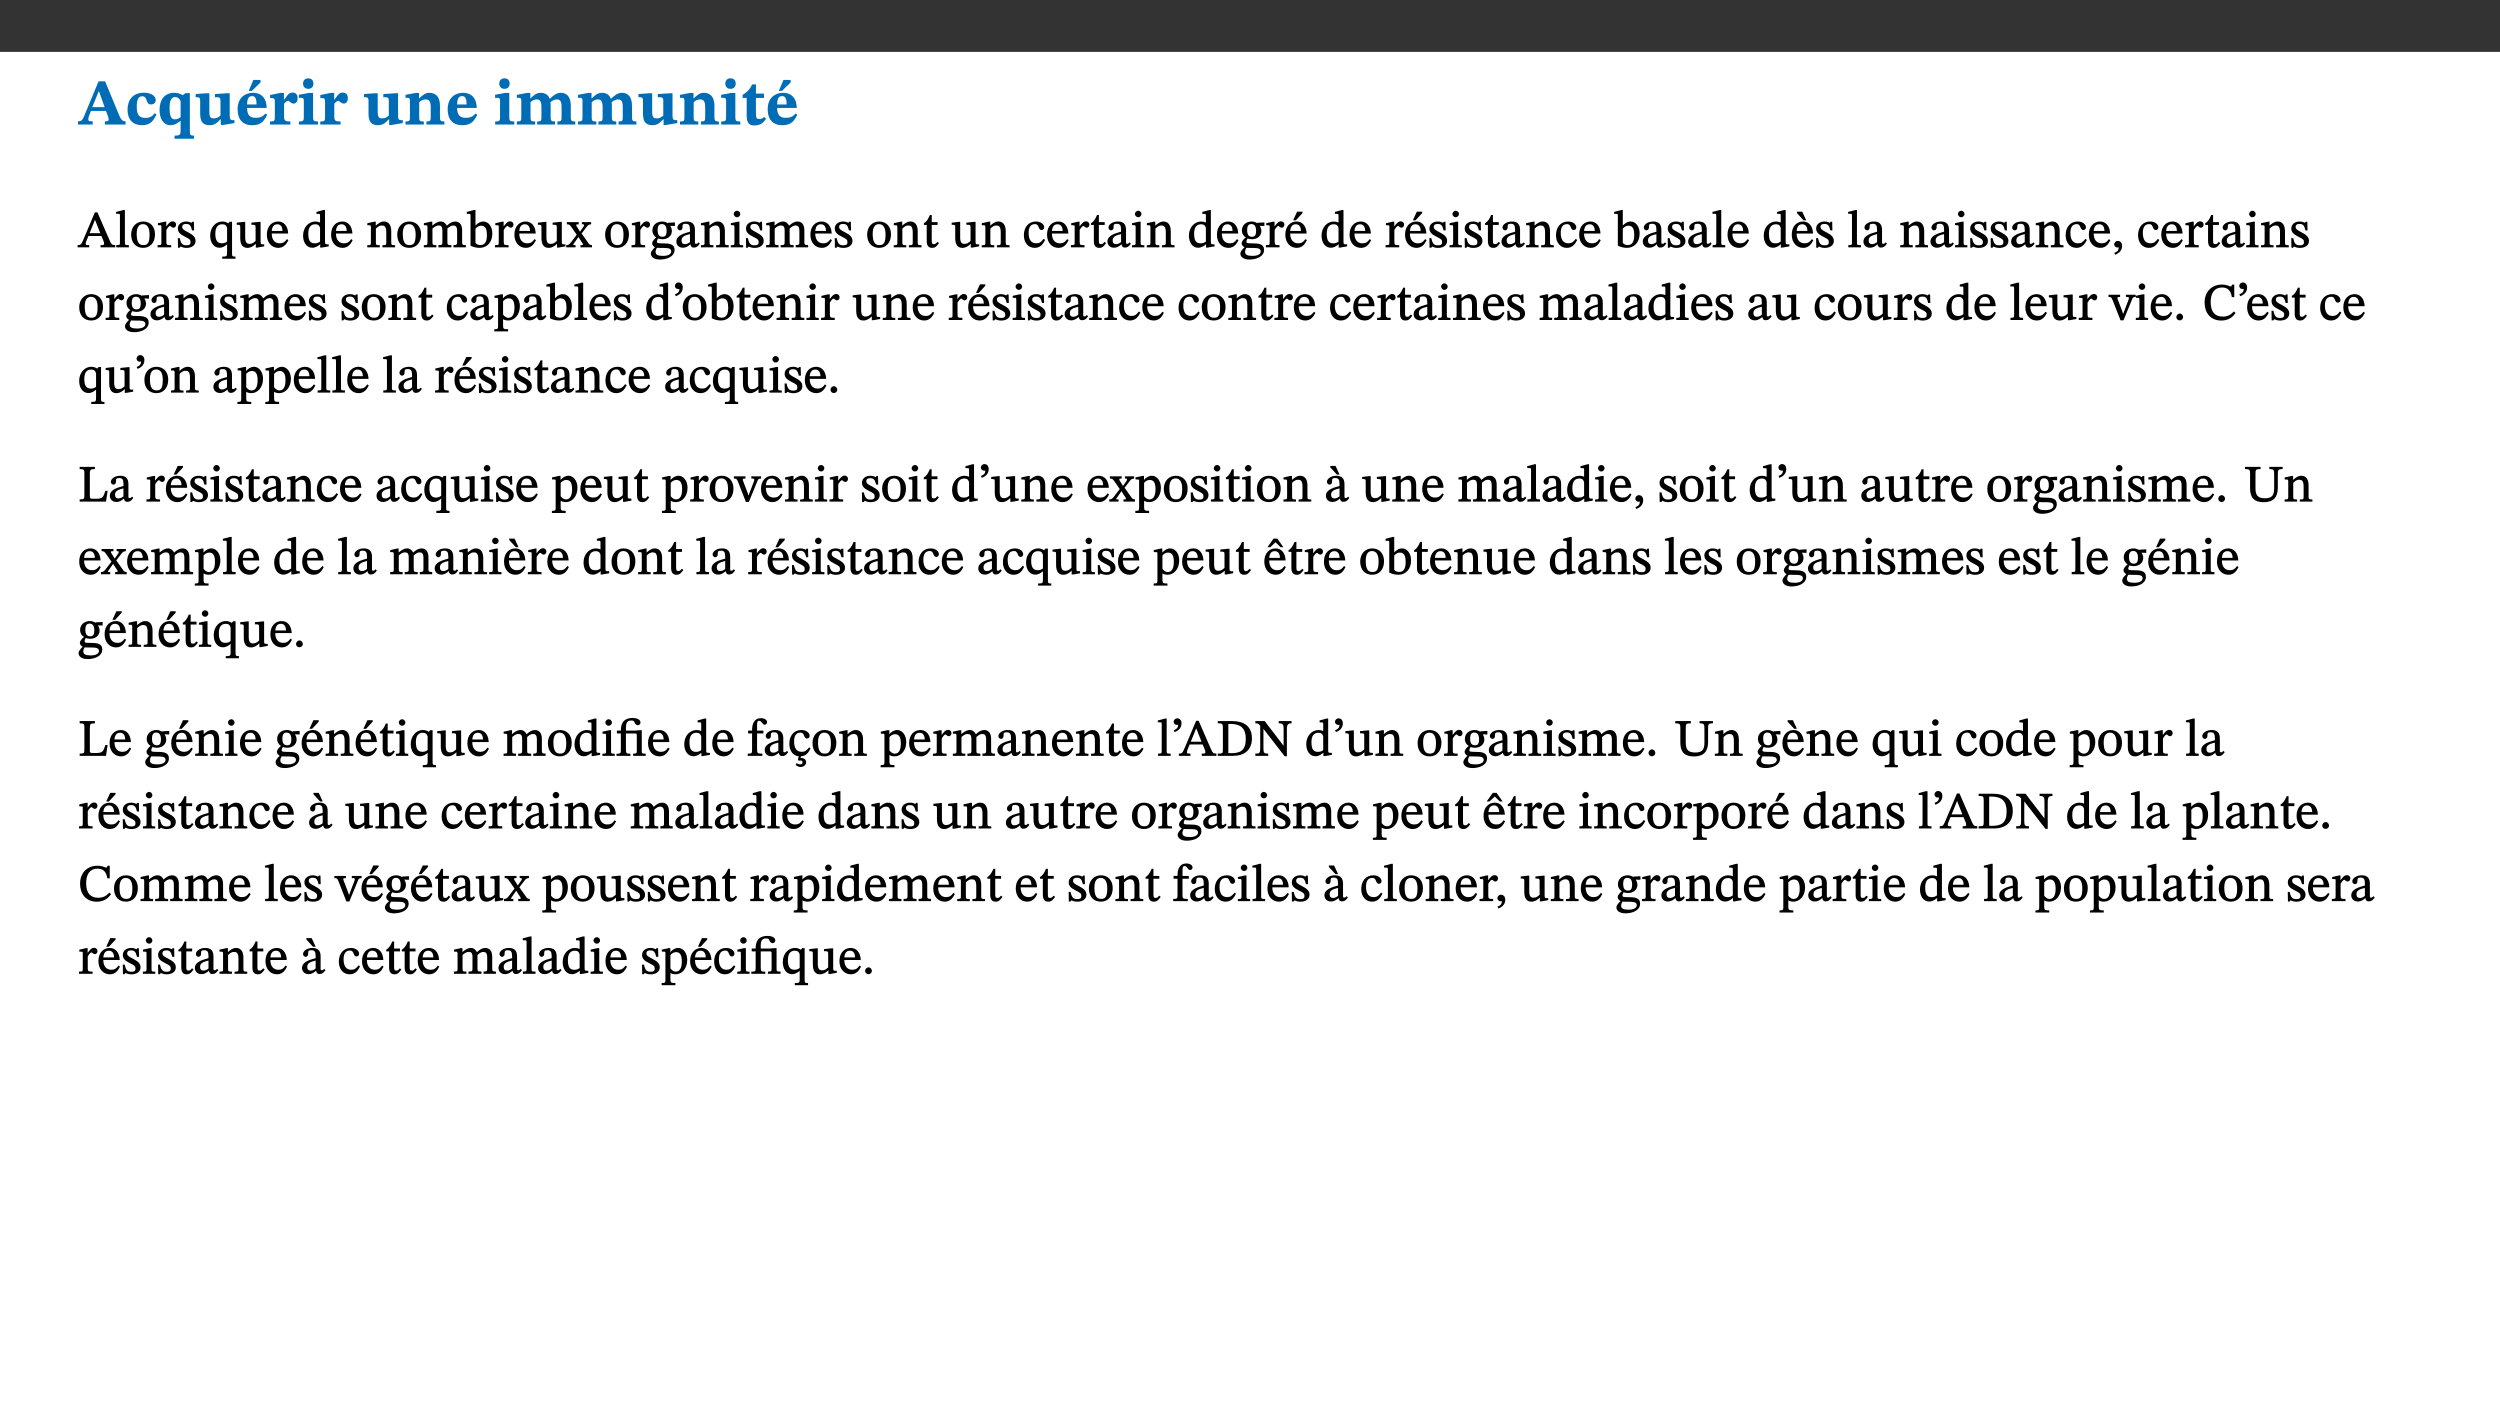 ﻿<?xml version="1.0" encoding="utf-8"?>
<svg xmlns="http://www.w3.org/2000/svg" xmlns:xlink="http://www.w3.org/1999/xlink" viewBox="0 0 960 540" version="1.1">
  <rect x="0" y="0" width="960" height="540" fill="#333333" stroke="none"/>
  <defs>
    <g>
      <symbol overflow="visible" id="glyph0-0">
        <path style="stroke:none;" d="M 7.938 -4.281 L 7.938 -4.688 C 7.938 -7.391 11.922 -9.312 11.922 -12.953 C 11.922 -15.531 9.766 -16.75 7.328 -16.75 C 4.828 -16.75 3.125 -15.234 3.125 -13.234 C 3.125 -12.062 3.594 -11.422 4.391 -11.422 C 4.984 -11.422 5.5 -11.828 5.5 -12.594 C 5.5 -13.531 4.984 -13.562 4.984 -14.375 C 4.984 -15.141 5.656 -15.641 7.109 -15.641 C 8.703 -15.641 9.688 -14.844 9.688 -12.891 C 9.688 -9.062 6.938 -8.156 6.938 -4.938 L 6.938 -4.219 L 7.938 -4.219 Z M 8.875 -1.266 C 8.875 -2.031 8.344 -2.828 7.484 -2.828 C 6.562 -2.828 6.016 -2.062 6.016 -1.266 C 6.016 -0.453 6.5 0.203 7.453 0.203 C 8.344 0.203 8.875 -0.469 8.875 -1.266 Z M 14.75 4.109 L 14.75 -19.625 L 0.25 -19.625 L 0.25 4.188 L 14.75 4.188 Z M 13.453 2.703 L 1.516 2.703 L 1.516 -18.188 L 13.453 -18.188 Z M 13.453 2.703 " />
      </symbol>
      <symbol overflow="visible" id="glyph0-1">
        <path style="stroke:none;" d="M 18.344 -0.078 L 18.344 -1.234 C 17.203 -1.234 16.547 -1.906 15.891 -3.5 L 10.484 -16.578 L 7.953 -16.578 L 2.547 -3.547 C 1.781 -1.594 1.312 -1.234 0.047 -1.234 L 0.047 0 L 5.703 0 L 5.703 -1.234 C 4.453 -1.234 4.016 -1.266 4.016 -2.062 C 4.016 -2.484 4.219 -3.078 4.359 -3.5 L 5.031 -5.234 L 10.797 -5.234 L 11.344 -3.812 C 11.625 -3.125 11.844 -2.297 11.844 -1.938 C 11.844 -1.188 11 -1.234 10.391 -1.234 L 10.391 0 L 18.344 0 Z M 10.328 -6.688 L 5.547 -6.688 L 7.984 -12.688 L 8.156 -12.688 L 10.281 -6.688 Z M 10.328 -6.688 " />
      </symbol>
      <symbol overflow="visible" id="glyph0-2">
        <path style="stroke:none;" d="M 11.219 -4.344 C 10.281 -3.141 9.344 -2.547 7.656 -2.547 C 5 -2.547 4.312 -4.016 4.312 -6.859 C 4.312 -9.484 4.906 -10.859 6.422 -10.859 C 8.672 -10.859 7.516 -7.703 9.812 -7.703 C 10.75 -7.703 11.594 -8.297 11.594 -9.391 C 11.594 -10.922 9.906 -12.219 7.062 -12.219 C 2.781 -12.219 0.766 -9.422 0.766 -5.672 C 0.766 -1.812 2.906 0.266 6.344 0.266 C 9.672 0.266 10.859 -1.688 11.875 -3.922 Z M 11.219 -4.344 " />
      </symbol>
      <symbol overflow="visible" id="glyph0-3">
        <path style="stroke:none;" d="M 14 5.375 L 14 4.266 C 12.609 4.266 12.422 3.891 12.422 2.656 L 12.422 -12.062 L 10.703 -12.062 L 9.734 -11.281 C 8.547 -11.938 7.516 -12.188 6.5 -12.188 C 2.75 -12.188 0.797 -9.594 0.797 -5.547 C 0.797 -2.375 2.203 0.25 4.984 0.25 C 6.641 0.25 7.812 -0.594 8.75 -1.391 L 8.875 -1.391 L 8.875 2.422 C 8.875 3.891 8.625 4.266 6.547 4.266 L 6.547 5.453 L 14 5.453 Z M 8.875 -2.844 C 8.297 -2.422 7.688 -1.984 6.641 -1.984 C 4.984 -1.984 4.641 -3.859 4.641 -6.547 C 4.641 -9.266 5.422 -10.562 6.734 -10.562 C 7.75 -10.562 8.375 -10.016 8.875 -9.047 Z M 8.875 -2.844 " />
      </symbol>
      <symbol overflow="visible" id="glyph0-4">
        <path style="stroke:none;" d="M 15.234 -1.656 L 15.094 -1.656 C 13.75 -1.656 13.406 -1.859 13.406 -3.422 L 13.406 -12.016 L 12.391 -12.016 L 7.75 -11.703 L 7.75 -10.5 C 9.391 -10.5 9.859 -10.5 9.859 -9.062 L 9.859 -3.438 C 8.953 -2.672 8.375 -2.359 7.328 -2.359 C 6.266 -2.359 5.594 -2.547 5.594 -4.906 L 5.594 -12.016 L 4.438 -12.016 L 0.328 -11.703 L 0.328 -10.5 C 1.656 -10.484 2.062 -10.5 2.062 -8.969 L 2.062 -4.188 C 2.062 -0.922 3.25 0.25 5.719 0.25 C 7.391 0.25 8.281 -0.344 9.844 -2 L 9.984 -2 L 9.984 0.156 L 10.953 0.156 L 15.234 -0.562 Z M 15.234 -1.656 " />
      </symbol>
      <symbol overflow="visible" id="glyph0-5">
        <path style="stroke:none;" d="M 11.469 -4.219 C 10.656 -3.203 9.672 -2.578 7.734 -2.578 C 5.625 -2.578 4.438 -3.547 4.438 -6.375 L 11.969 -6.375 C 11.922 -10.188 9.859 -12.188 6.734 -12.188 C 3.516 -12.188 0.797 -10.141 0.797 -5.875 C 0.797 -1.938 2.797 0.266 6.422 0.266 C 10.094 0.266 11.078 -1.703 12.172 -3.719 Z M 4.406 -7.609 C 4.516 -10.016 5 -10.922 6.391 -10.922 C 7.703 -10.922 8.078 -9.641 8.078 -7.703 L 4.406 -7.703 Z M 5.109 -12.906 L 6.266 -12.906 L 9.609 -16.188 L 9.609 -17.125 L 6.844 -17.125 L 5.062 -12.906 Z M 5.109 -12.906 " />
      </symbol>
      <symbol overflow="visible" id="glyph0-6">
        <path style="stroke:none;" d="M 5.828 -12.125 L 4.406 -12.125 L 0.516 -11.344 L 0.516 -10.141 C 0.516 -10.141 0.797 -10.156 1.281 -10.156 C 2.156 -10.156 2.328 -9.734 2.328 -8.844 L 2.328 -2.781 C 2.328 -1.391 2.109 -1.172 0.5 -1.172 L 0.5 0 L 8.281 0 L 8.281 -1.172 C 6.516 -1.172 5.875 -1.344 5.875 -2.953 L 5.875 -8 C 6.438 -8.656 6.969 -9.094 7.516 -9.094 C 7.906 -9.094 8.469 -8.047 9.562 -8.047 C 10.312 -8.047 11.078 -8.703 11.078 -10.141 C 11.078 -11.406 10.453 -12.266 9.172 -12.266 C 7.609 -12.266 7.234 -11.25 5.922 -9.547 L 5.828 -9.547 Z M 5.828 -12.125 " />
      </symbol>
      <symbol overflow="visible" id="glyph0-7">
        <path style="stroke:none;" d="M 7.781 -1.172 C 6.125 -1.172 5.875 -1.438 5.875 -2.875 L 5.875 -12.125 L 4.141 -12.125 L 0.422 -11.422 L 0.422 -10.234 C 0.422 -10.234 0.719 -10.266 1.062 -10.266 C 1.812 -10.266 2.328 -10.234 2.328 -9.125 L 2.328 -2.797 C 2.328 -1.391 2.062 -1.172 0.453 -1.172 L 0.453 0 L 7.781 0 Z M 4.016 -17.75 C 2.75 -17.75 2.031 -16.875 2.031 -15.719 C 2.031 -14.547 2.781 -13.703 4.016 -13.703 C 5.328 -13.703 6.016 -14.547 6.016 -15.734 C 6.016 -16.875 5.328 -17.75 4.016 -17.75 Z M 4.016 -17.75 " />
      </symbol>
      <symbol overflow="visible" id="glyph0-8">
        <path style="stroke:none;" d="M 13.859 -7.266 C 13.859 -10.531 12.344 -12.188 9.734 -12.188 C 8.25 -12.188 7.188 -11.297 5.953 -10.094 L 5.828 -10.094 L 5.828 -12.125 L 4.453 -12.125 L 0.641 -11.406 L 0.641 -10.234 C 0.641 -10.234 0.891 -10.266 1.312 -10.266 C 2 -10.266 2.328 -10.141 2.328 -9.219 L 2.328 -2.844 C 2.328 -1.484 2.25 -1.172 0.625 -1.172 L 0.625 0 L 7.656 0 L 7.656 -1.172 C 6.016 -1.172 5.891 -1.484 5.891 -2.844 L 5.891 -8.594 C 6.609 -9.188 7.281 -9.641 8.297 -9.641 C 9.609 -9.641 10.312 -9.047 10.312 -6.719 L 10.312 -2.844 C 10.312 -1.469 10.141 -1.172 8.672 -1.172 L 8.672 0 L 15.562 0 L 15.562 -1.172 C 14.125 -1.172 13.859 -1.484 13.859 -2.844 Z M 13.859 -7.266 " />
      </symbol>
      <symbol overflow="visible" id="glyph0-9">
        <path style="stroke:none;" d="M 11.469 -4.219 C 10.656 -3.203 9.672 -2.578 7.734 -2.578 C 5.625 -2.578 4.438 -3.547 4.438 -6.375 L 11.969 -6.375 C 11.922 -10.188 9.859 -12.188 6.734 -12.188 C 3.516 -12.188 0.797 -10.141 0.797 -5.875 C 0.797 -1.938 2.797 0.266 6.422 0.266 C 10.094 0.266 11.078 -1.703 12.172 -3.719 Z M 4.406 -7.609 C 4.516 -10.016 5 -10.922 6.391 -10.922 C 7.703 -10.922 8.078 -9.641 8.078 -7.703 L 4.406 -7.703 Z M 4.406 -7.609 " />
      </symbol>
      <symbol overflow="visible" id="glyph0-10">
        <path style="stroke:none;" d="M 13.609 -7.266 C 13.609 -7.734 13.578 -8.172 13.531 -8.547 C 14.172 -9.188 15.062 -9.641 15.984 -9.641 C 17.156 -9.641 17.797 -9.047 17.797 -6.719 L 17.797 -2.844 C 17.797 -1.469 17.641 -1.172 16.188 -1.172 L 16.188 0 L 23.047 0 L 23.047 -1.172 C 21.609 -1.172 21.344 -1.484 21.344 -2.844 L 21.344 -7.266 C 21.344 -10.531 19.844 -12.188 17.516 -12.188 C 15.859 -12.188 14.578 -11.156 13.375 -9.938 L 13.203 -9.938 C 12.688 -11.453 11.375 -12.188 9.781 -12.188 C 8.047 -12.188 7.016 -11.125 5.953 -10.094 L 5.797 -10.094 L 5.797 -12.125 L 4.453 -12.125 L 0.641 -11.406 L 0.641 -10.234 C 0.641 -10.234 0.891 -10.266 1.312 -10.266 C 2 -10.266 2.328 -10.141 2.328 -9.219 L 2.328 -2.844 C 2.328 -1.484 2.25 -1.172 0.625 -1.172 L 0.625 0 L 7.656 0 L 7.656 -1.172 C 6.016 -1.172 5.875 -1.484 5.875 -2.844 L 5.875 -8.578 C 6.547 -9.25 7.328 -9.641 8.234 -9.641 C 9.391 -9.641 10.062 -9.047 10.062 -6.719 L 10.062 -2.844 C 10.062 -1.469 9.938 -1.172 8.453 -1.172 L 8.453 0 L 15.312 0 L 15.312 -1.172 C 13.875 -1.172 13.609 -1.484 13.609 -2.844 Z M 13.609 -7.266 " />
      </symbol>
      <symbol overflow="visible" id="glyph0-11">
        <path style="stroke:none;" d="M 8.844 -2.922 C 8.25 -2.422 7.828 -2.125 6.859 -2.125 C 5.922 -2.125 5.625 -2.5 5.625 -4.312 L 5.625 -10.203 L 8.719 -10.203 L 8.719 -11.891 L 5.625 -11.891 L 5.656 -15.406 L 4.188 -15.406 C 3.172 -13.234 1.906 -12.234 0.516 -11.406 L 0.516 -10.203 L 2.078 -10.203 L 2.078 -3.438 C 2.078 -0.594 3.047 0.344 4.984 0.344 C 7.578 0.344 8.453 -0.766 9.516 -2.156 Z M 8.844 -2.922 " />
      </symbol>
      <symbol overflow="visible" id="glyph1-0">
        <path style="stroke:none;" d="M 6.5 -3.5 L 6.5 -3.828 C 6.5 -6 9.703 -7.547 9.703 -10.484 C 9.703 -12.547 7.844 -13.594 5.891 -13.594 C 3.891 -13.594 2.375 -12.312 2.375 -10.703 C 2.375 -9.766 2.891 -9.188 3.531 -9.188 C 4 -9.188 4.547 -9.562 4.547 -10.188 C 4.547 -10.938 4.125 -10.953 4.125 -11.609 C 4.125 -12.234 4.547 -12.578 5.719 -12.578 C 7 -12.578 7.656 -12 7.656 -10.422 C 7.656 -7.344 5.438 -6.609 5.438 -4.031 L 5.438 -3.391 L 6.5 -3.391 Z M 7.25 -1.078 C 7.25 -1.688 6.719 -2.391 6.016 -2.391 C 5.281 -2.391 4.703 -1.719 4.703 -1.078 C 4.703 -0.422 5.219 0.156 6 0.156 C 6.719 0.156 7.25 -0.438 7.25 -1.078 Z M 11.969 3.25 L 11.969 -15.891 L 0.062 -15.891 L 0.062 3.359 L 11.969 3.359 Z M 10.812 2.047 L 1.328 2.047 L 1.328 -14.625 L 10.672 -14.625 L 10.672 2.047 Z M 10.812 2.047 " />
      </symbol>
      <symbol overflow="visible" id="glyph1-1">
        <path style="stroke:none;" d="M 14.344 -0.125 L 14.344 -0.859 C 13.141 -0.859 12.875 -1.172 12.297 -2.484 L 7.516 -13.453 L 6.547 -13.453 L 2.266 -3.312 C 1.312 -1.031 1.172 -0.859 -0.078 -0.859 L -0.078 0 L 4.359 0 L 4.359 -0.859 C 3.312 -0.859 3.031 -0.844 3.031 -1.391 C 3.031 -1.75 3.125 -2.047 3.25 -2.375 L 4.078 -4.359 L 9.047 -4.359 L 9.766 -2.688 C 10.016 -2.094 10.094 -1.734 10.094 -1.453 C 10.094 -0.75 9.469 -0.859 8.719 -0.859 L 8.719 0 L 14.344 0 Z M 8.828 -5.422 L 4.5 -5.422 L 6.656 -10.734 L 6.531 -10.734 L 8.625 -5.422 Z M 8.828 -5.422 " />
      </symbol>
      <symbol overflow="visible" id="glyph1-2">
        <path style="stroke:none;" d="M 5.172 -0.844 C 3.75 -0.844 3.766 -0.969 3.766 -2.125 L 3.766 -14.328 L 3.141 -14.328 L 0.375 -13.594 L 0.375 -12.953 L 0.594 -12.875 C 0.594 -12.875 0.812 -12.875 1.156 -12.875 C 1.656 -12.875 1.859 -12.953 1.859 -12.125 L 1.859 -2.125 C 1.859 -1.016 1.906 -0.844 0.453 -0.844 L 0.453 0 L 5.297 0 L 5.297 -0.844 Z M 5.172 -0.844 " />
      </symbol>
      <symbol overflow="visible" id="glyph1-3">
        <path style="stroke:none;" d="M 5.141 -9.922 C 2.453 -9.922 0.531 -7.828 0.531 -4.938 C 0.531 -1.719 2.344 0.203 5.141 0.203 C 7.734 0.203 9.688 -1.672 9.688 -5.016 C 9.688 -7.969 7.875 -9.922 5.141 -9.922 Z M 5.062 -8.906 C 6.828 -8.906 7.594 -7.375 7.594 -4.922 C 7.594 -1.672 6.859 -0.859 5.219 -0.859 C 3.5 -0.844 2.656 -2.031 2.656 -5.203 C 2.656 -7.75 3.547 -8.906 5.062 -8.906 Z M 5.062 -8.906 " />
      </symbol>
      <symbol overflow="visible" id="glyph1-4">
        <path style="stroke:none;" d="M 3.641 -9.859 L 3.172 -9.859 L 0.562 -9.25 L 0.562 -8.562 L 0.781 -8.484 C 0.781 -8.484 0.922 -8.484 1.312 -8.484 C 2.031 -8.484 1.891 -8.25 1.891 -7.531 L 1.891 -2.047 C 1.891 -0.938 1.891 -0.844 0.438 -0.844 L 0.438 0 L 5.672 0 L 5.672 -0.844 C 4.062 -0.844 3.812 -0.891 3.812 -2.156 L 3.812 -6.672 C 4.25 -7.406 4.797 -8.203 5.266 -8.203 C 5.5 -8.203 5.891 -7.531 6.547 -7.531 C 7 -7.531 7.547 -7.969 7.547 -8.719 C 7.547 -9.406 7.047 -9.984 6.281 -9.984 C 5.312 -9.984 4.625 -9.25 3.625 -7.812 L 3.766 -7.812 L 3.766 -9.859 Z M 3.641 -9.859 " />
      </symbol>
      <symbol overflow="visible" id="glyph1-5">
        <path style="stroke:none;" d="M 0.641 -3.391 L 0.703 0.156 L 1.297 0.156 L 1.719 -0.297 C 2.234 -0.078 2.828 0.219 3.984 0.219 C 5.781 0.219 7.453 -0.625 7.453 -2.484 C 7.453 -3.969 6.438 -4.797 4.625 -5.75 C 2.953 -6.609 2.328 -7.016 2.328 -7.797 C 2.328 -8.688 2.906 -8.984 3.828 -8.984 C 5.047 -8.984 5.641 -8.531 6.094 -6.516 L 6.891 -6.516 L 6.812 -9.828 L 6.219 -9.828 L 5.875 -9.406 L 5.938 -9.406 C 5.438 -9.641 4.844 -9.922 3.844 -9.922 C 2.125 -9.922 0.656 -8.906 0.656 -7.266 C 0.656 -5.797 1.516 -5.016 3.328 -4.109 L 3.422 -4.062 C 5.281 -3.141 5.516 -2.891 5.516 -1.953 C 5.516 -1.016 4.938 -0.781 3.938 -0.781 C 2.469 -0.781 1.828 -1.328 1.391 -3.531 L 0.641 -3.531 Z M 0.641 -3.391 " />
      </symbol>
      <symbol overflow="visible" id="glyph1-6">
        <path style="stroke:none;" d="M 10.219 4.266 L 10.219 3.562 C 8.984 3.562 8.906 3.359 8.906 2.344 L 8.906 -9.844 L 7.969 -9.844 L 7.469 -9.219 C 6.75 -9.703 6 -9.922 5.156 -9.922 C 2.625 -9.922 0.516 -7.688 0.516 -4.5 C 0.516 -1.734 1.969 0.156 4.047 0.156 C 5.344 0.156 6.281 -0.516 7.109 -1.25 L 7 -1.25 L 7 2.125 C 7 3.359 6.891 3.562 5.141 3.562 L 5.141 4.375 L 10.219 4.375 Z M 7.031 -2.266 C 6.469 -1.812 5.969 -1.547 5 -1.547 C 3.016 -1.547 2.484 -3.094 2.484 -5.266 C 2.484 -7.75 3.469 -8.859 5.141 -8.859 C 6.203 -8.859 6.734 -8.406 7 -7.406 L 7 -2.234 Z M 7.031 -2.266 " />
      </symbol>
      <symbol overflow="visible" id="glyph1-7">
        <path style="stroke:none;" d="M 10.75 -1.156 L 10.562 -1.156 C 9.609 -1.156 9.484 -1.156 9.484 -2.328 L 9.484 -9.781 L 8.891 -9.781 L 5.953 -9.484 L 5.953 -8.672 C 7.375 -8.672 7.562 -8.688 7.562 -7.625 L 7.562 -2.453 C 6.812 -1.797 6.281 -1.328 5.266 -1.328 C 4.219 -1.328 3.578 -1.797 3.578 -3.828 L 3.578 -9.781 L 3.031 -9.781 L 0.312 -9.469 L 0.312 -8.672 C 1.531 -8.641 1.672 -8.688 1.672 -7.609 L 1.672 -3.562 C 1.672 -0.859 2.766 0.203 4.422 0.203 C 5.703 0.203 6.719 -0.438 7.734 -1.438 L 7.656 -1.438 L 7.656 0.094 L 8.234 0.094 L 10.875 -0.375 L 10.875 -1.156 Z M 10.75 -1.156 " />
      </symbol>
      <symbol overflow="visible" id="glyph1-8">
        <path style="stroke:none;" d="M 8.172 -3.062 C 7.531 -2.234 7.016 -1.547 5.406 -1.547 C 3.812 -1.547 2.406 -2.672 2.406 -5.297 L 8.719 -5.297 C 8.609 -8.203 7.047 -9.922 4.875 -9.922 C 2.547 -9.922 0.531 -8.188 0.531 -4.859 C 0.531 -1.656 2.531 0.203 4.922 0.203 C 6.969 0.203 8.047 -1.172 8.812 -2.75 L 8.234 -3.172 Z M 2.391 -6.156 C 2.547 -8.016 3.234 -8.859 4.578 -8.859 C 6 -8.859 6.516 -7.625 6.547 -6.297 L 2.406 -6.297 Z M 2.391 -6.156 " />
      </symbol>
      <symbol overflow="visible" id="glyph1-9">
        <path style="stroke:none;" d="M 10.359 -0.484 L 10.359 -1.156 L 9.828 -1.156 C 9.078 -1.156 8.938 -1.219 8.938 -2.25 L 8.938 -14.328 L 8.281 -14.328 L 5.641 -13.594 L 5.641 -12.922 L 5.859 -12.844 C 5.859 -12.844 6.109 -12.844 6.297 -12.844 C 7.078 -12.844 7.031 -12.797 7.031 -11.906 L 7.031 -9.547 C 6.641 -9.734 5.891 -9.922 5.234 -9.922 C 2.734 -9.922 0.516 -7.766 0.516 -4.484 C 0.516 -1.938 1.812 0.156 4.062 0.156 C 5.375 0.156 6.469 -0.641 7.188 -1.281 L 7.094 -1.281 L 7.094 0.094 L 7.688 0.094 L 10.359 -0.375 Z M 7.078 -2.234 C 6.375 -1.75 5.938 -1.531 5 -1.531 C 3.312 -1.531 2.516 -2.516 2.516 -5.266 C 2.516 -7.766 3.531 -8.859 5.203 -8.859 C 6.438 -8.859 6.875 -8.203 7.031 -7.391 L 7.031 -2.219 Z M 7.078 -2.234 " />
      </symbol>
      <symbol overflow="visible" id="glyph1-10">
        <path style="stroke:none;" d="M 9.703 -6.234 C 9.703 -8.531 8.719 -9.922 6.906 -9.922 C 5.656 -9.922 4.688 -9.156 3.641 -8.25 L 3.75 -8.25 L 3.766 -9.859 L 3.188 -9.859 L 0.516 -9.266 L 0.516 -8.562 L 0.734 -8.484 C 0.734 -8.484 0.859 -8.484 1.188 -8.484 C 1.734 -8.484 1.891 -8.453 1.891 -7.734 L 1.891 -2.125 C 1.891 -1.016 1.969 -0.812 0.5 -0.812 L 0.5 0 L 5.312 0 L 5.312 -0.812 C 3.766 -0.812 3.812 -1.016 3.812 -2.125 L 3.812 -7.188 C 4.359 -7.703 5.016 -8.391 6.094 -8.391 C 7 -8.391 7.797 -8.125 7.797 -5.734 L 7.797 -2.125 C 7.797 -1.016 7.875 -0.812 6.312 -0.812 L 6.312 0 L 11.172 0 L 11.172 -0.812 C 9.719 -0.812 9.703 -1.016 9.703 -2.125 Z M 9.703 -6.234 " />
      </symbol>
      <symbol overflow="visible" id="glyph1-11">
        <path style="stroke:none;" d="M 3.766 -7.156 C 4.344 -7.688 5.141 -8.391 6.172 -8.391 C 7.094 -8.391 7.625 -8.062 7.625 -6.375 L 7.625 -2.438 C 7.625 -1.031 7.656 -0.844 6.094 -0.844 L 6.094 0 L 11.078 0 L 11.078 -0.844 C 9.516 -0.844 9.547 -1.062 9.547 -2.438 L 9.547 -7.219 C 10.156 -7.75 10.891 -8.391 11.719 -8.391 C 12.656 -8.391 13.281 -8.062 13.281 -6.25 L 13.281 -2.438 C 13.281 -1.219 13.375 -0.844 11.875 -0.844 L 11.875 0 L 16.641 0 L 16.641 -0.844 C 15.141 -0.844 15.203 -1.172 15.203 -2.438 L 15.203 -6.5 C 15.203 -8.906 14.062 -9.922 12.516 -9.922 C 11.453 -9.922 10.344 -9.297 9.281 -8.266 L 9.344 -8.266 C 8.984 -9.078 8.188 -9.922 7.047 -9.922 C 5.703 -9.922 4.688 -9.141 3.641 -8.25 L 3.75 -8.25 L 3.75 -9.859 L 3.141 -9.859 L 0.516 -9.266 L 0.516 -8.562 L 0.734 -8.484 C 0.734 -8.484 0.891 -8.484 1.188 -8.484 C 1.75 -8.484 1.891 -8.422 1.891 -7.703 L 1.891 -2.125 C 1.891 -0.938 1.891 -0.844 0.5 -0.844 L 0.5 0 L 5.297 0 L 5.297 -0.844 C 3.938 -0.844 3.812 -0.938 3.812 -2.047 L 3.812 -7.172 Z M 3.766 -7.156 " />
      </symbol>
      <symbol overflow="visible" id="glyph1-12">
        <path style="stroke:none;" d="M 3.25 -14.328 L 2.734 -14.328 L 0.016 -13.594 L 0.016 -12.922 L 0.234 -12.844 C 0.234 -12.844 0.391 -12.844 0.719 -12.844 C 1.469 -12.844 1.453 -12.812 1.453 -11.906 L 1.453 -0.656 C 1.969 -0.375 3.234 0.203 4.922 0.203 C 7.688 0.203 9.828 -1.797 9.828 -5.359 C 9.828 -7.953 8.344 -9.922 6.375 -9.922 C 5.047 -9.922 3.906 -9.031 3.234 -8.234 L 3.359 -8.234 L 3.359 -14.328 Z M 3.328 -7.125 C 3.688 -7.609 4.484 -8.312 5.5 -8.312 C 7.391 -8.312 7.75 -6.641 7.75 -4.719 C 7.75 -2.516 7.172 -0.875 5.281 -0.875 C 4.219 -0.875 3.703 -1.312 3.359 -1.734 L 3.359 -7.172 Z M 3.328 -7.125 " />
      </symbol>
      <symbol overflow="visible" id="glyph1-13">
        <path style="stroke:none;" d="M 9.719 -0.125 L 9.719 -0.844 C 8.859 -0.844 8.641 -1.156 8.094 -1.953 L 5.719 -5.312 L 7.75 -7.953 C 8.203 -8.531 8.594 -8.844 9.391 -8.844 L 9.391 -9.688 L 5.844 -9.688 L 5.844 -8.859 C 6.609 -8.859 6.656 -8.812 6.656 -8.5 C 6.656 -8.188 6.516 -7.984 5.969 -7.25 L 5.062 -5.938 L 5.125 -5.938 L 4.656 -6.766 C 3.984 -7.891 3.672 -8.203 3.672 -8.531 C 3.672 -8.828 3.859 -8.859 4.625 -8.859 L 4.625 -9.688 L 0.078 -9.688 L 0.078 -8.844 C 1.031 -8.844 1.172 -8.688 1.875 -7.688 L 3.859 -4.828 L 1.547 -1.797 C 0.891 -1.016 0.641 -0.844 -0.172 -0.844 L -0.172 0 L 3.406 0 L 3.406 -0.844 C 2.625 -0.844 2.516 -0.781 2.516 -1 C 2.516 -1.156 2.75 -1.438 2.953 -1.75 L 4.562 -4.062 L 4.5 -4.062 L 4.875 -3.406 L 6.141 -1.469 C 6.234 -1.312 6.234 -1.281 6.234 -1.141 C 6.234 -0.797 6.141 -0.844 5.297 -0.844 L 5.297 0 L 9.719 0 Z M 9.719 -0.125 " />
      </symbol>
      <symbol overflow="visible" id="glyph1-14">
        <path style="stroke:none;" d="M 2.453 -3.891 C 1.516 -3.172 0.781 -2.234 0.781 -1.516 C 0.781 -0.953 1.25 -0.344 1.891 -0.016 L 1.891 -0.062 C 0.859 0.938 0.281 1.719 0.281 2.375 C 0.281 3.469 1.188 4.688 3.812 4.688 C 6.312 4.688 9.391 3.641 9.391 0.969 C 9.391 -1.312 7.344 -1.531 4.844 -1.531 C 3.016 -1.531 2.609 -1.594 2.609 -2.188 C 2.609 -2.531 2.891 -3.172 3.047 -3.391 C 3.531 -3.234 4.078 -3.109 4.719 -3.109 C 6.812 -3.109 8.359 -4.406 8.359 -6.25 C 8.359 -7.25 7.891 -8.016 7.656 -8.344 L 7.656 -8.266 L 9.516 -8.203 L 9.516 -9.578 L 6.828 -9.422 L 6.906 -9.203 C 6.906 -9.203 5.938 -9.922 4.625 -9.922 C 2.516 -9.922 0.875 -8.531 0.875 -6.531 C 0.875 -5.234 1.5 -4.297 2.406 -3.766 L 2.406 -3.859 Z M 4.484 -8.938 C 5.75 -8.938 6.328 -7.984 6.328 -6.375 C 6.328 -4.484 5.734 -4.062 4.734 -4.062 C 3.453 -4.062 2.891 -4.906 2.891 -6.609 C 2.891 -8.281 3.453 -8.938 4.484 -8.938 Z M 2.531 0.203 C 2.812 0.203 3.188 0.219 4.781 0.234 C 6.109 0.266 8.109 0.094 8.109 1.531 C 8.109 2.391 7.312 3.281 4.953 3.281 C 2.922 3.281 2.094 2.844 2.094 1.688 C 2.094 1.281 2.188 0.891 2.594 0.203 Z M 2.531 0.203 " />
      </symbol>
      <symbol overflow="visible" id="glyph1-15">
        <path style="stroke:none;" d="M 6 -1.359 C 6.109 -0.484 6.453 0.094 7.328 0.094 C 8.344 0.094 8.906 -0.359 9.641 -1.422 L 9.156 -1.906 C 8.812 -1.516 8.625 -1.359 8.25 -1.359 C 7.828 -1.359 7.766 -1.375 7.766 -2.188 L 7.766 -6.719 C 7.766 -8.781 6.828 -9.922 4.656 -9.922 C 2.484 -9.922 1.016 -8.703 1.016 -7.594 C 1.016 -6.938 1.594 -6.516 1.984 -6.516 C 2.547 -6.516 2.984 -6.938 2.984 -7.547 C 2.984 -8.75 3.062 -9.047 4.203 -9.047 C 5.406 -9.047 5.859 -8.5 5.859 -6.766 L 5.859 -6 C 4.281 -5.5 0.625 -4.844 0.625 -2.219 C 0.625 -0.938 1.594 0.141 3.125 0.141 C 4.406 0.141 5.203 -0.453 6.094 -1.234 L 6.016 -1.234 Z M 5.891 -2.047 C 5.219 -1.5 4.609 -1.219 3.938 -1.219 C 3.094 -1.219 2.625 -1.688 2.625 -2.688 C 2.625 -4.25 4.188 -4.656 5.859 -5.078 L 5.859 -2.016 Z M 5.891 -2.047 " />
      </symbol>
      <symbol overflow="visible" id="glyph1-16">
        <path style="stroke:none;" d="M 2.891 -14.062 C 2.188 -14.062 1.609 -13.406 1.609 -12.812 C 1.609 -12.188 2.219 -11.547 2.891 -11.547 C 3.578 -11.547 4.141 -12.188 4.141 -12.812 C 4.141 -13.406 3.578 -14.062 2.891 -14.062 Z M 5.125 -0.812 C 3.781 -0.812 3.812 -0.969 3.812 -2.125 L 3.812 -9.859 L 3.172 -9.859 L 0.516 -9.281 L 0.516 -8.594 L 0.734 -8.5 C 0.734 -8.5 0.875 -8.5 1.156 -8.5 C 1.734 -8.5 1.891 -8.547 1.891 -7.688 L 1.891 -2.125 C 1.891 -1 1.969 -0.812 0.5 -0.812 L 0.5 0 L 5.234 0 L 5.234 -0.812 Z M 5.125 -0.812 " />
      </symbol>
      <symbol overflow="visible" id="glyph1-17">
        <path style="stroke:none;" d="M 5.734 -2.016 C 5.234 -1.453 5.078 -1.234 4.438 -1.234 C 3.672 -1.234 3.609 -1.578 3.609 -2.984 L 3.609 -8.594 L 5.859 -8.594 L 5.859 -9.688 L 3.609 -9.688 L 3.625 -12.406 L 2.906 -12.406 C 2.125 -10.578 1.578 -9.844 0.594 -9.25 L 0.594 -8.594 L 1.688 -8.594 L 1.688 -2.438 C 1.688 -0.641 2.406 0.203 3.75 0.203 C 5.016 0.203 5.516 -0.438 6.391 -1.641 L 5.812 -2.109 Z M 5.734 -2.016 " />
      </symbol>
      <symbol overflow="visible" id="glyph1-18">
        <path style="stroke:none;" d="M 8.031 -3.172 C 7.125 -2.016 6.547 -1.547 5.266 -1.547 C 3.203 -1.547 2.344 -3.125 2.344 -5.562 C 2.344 -7.844 3.203 -8.922 4.828 -8.922 C 6.531 -8.922 5.875 -6.656 7.344 -6.656 C 7.906 -6.656 8.312 -7.094 8.312 -7.672 C 8.312 -8.828 7.031 -9.922 5.156 -9.922 C 2.297 -9.922 0.516 -7.75 0.516 -4.625 C 0.516 -1.859 2.156 0.203 4.641 0.203 C 6.766 0.203 7.875 -1.172 8.672 -2.844 L 8.094 -3.266 Z M 8.031 -3.172 " />
      </symbol>
      <symbol overflow="visible" id="glyph1-19">
        <path style="stroke:none;" d="M 8.172 -3.062 C 7.531 -2.234 7.016 -1.547 5.406 -1.547 C 3.812 -1.547 2.406 -2.672 2.406 -5.297 L 8.719 -5.297 C 8.609 -8.203 7.047 -9.922 4.875 -9.922 C 2.547 -9.922 0.531 -8.188 0.531 -4.859 C 0.531 -1.656 2.531 0.203 4.922 0.203 C 6.969 0.203 8.047 -1.172 8.812 -2.75 L 8.234 -3.172 Z M 2.391 -6.156 C 2.547 -8.016 3.234 -8.859 4.578 -8.859 C 6 -8.859 6.516 -7.625 6.547 -6.297 L 2.406 -6.297 Z M 3.75 -10.375 L 4.562 -10.375 L 7.109 -13.141 L 7.109 -13.688 L 5.062 -13.688 L 3.531 -10.375 Z M 3.75 -10.375 " />
      </symbol>
      <symbol overflow="visible" id="glyph1-20">
        <path style="stroke:none;" d="M 8.172 -3.062 C 7.531 -2.234 7.016 -1.547 5.406 -1.547 C 3.812 -1.547 2.406 -2.672 2.406 -5.297 L 8.719 -5.297 C 8.609 -8.203 7.047 -9.922 4.875 -9.922 C 2.547 -9.922 0.531 -8.188 0.531 -4.859 C 0.531 -1.656 2.531 0.203 4.922 0.203 C 6.969 0.203 8.047 -1.172 8.812 -2.75 L 8.234 -3.172 Z M 2.391 -6.156 C 2.547 -8.016 3.234 -8.859 4.578 -8.859 C 6 -8.859 6.516 -7.625 6.547 -6.297 L 2.406 -6.297 Z M 4.5 -13.688 L 2.531 -13.688 L 2.531 -13.141 L 5.062 -10.375 L 6.094 -10.375 L 4.562 -13.688 Z M 4.5 -13.688 " />
      </symbol>
      <symbol overflow="visible" id="glyph1-21">
        <path style="stroke:none;" d="M 1.469 2.828 C 2.266 2.469 4.062 1.672 4.062 -0.578 C 4.062 -1.672 3.406 -2.469 2.406 -2.469 C 1.609 -2.469 1.031 -1.797 1.031 -1.156 C 1.031 -0.578 1.5 0.047 2.266 0.047 C 2.484 0.047 2.672 0 2.75 -0.016 C 2.75 1.422 1.969 1.75 1.062 2.125 L 1.422 2.875 Z M 1.469 2.828 " />
      </symbol>
      <symbol overflow="visible" id="glyph1-22">
        <path style="stroke:none;" d="M 3.5 -9.859 L 3.016 -9.859 L 0.359 -9.281 L 0.359 -8.594 L 0.578 -8.5 C 0.578 -8.5 0.875 -8.5 1.141 -8.5 C 1.797 -8.5 1.75 -8.359 1.75 -7.609 L 1.75 2.25 C 1.75 3.359 1.688 3.562 0.297 3.562 L 0.297 4.375 L 5.594 4.375 L 5.594 3.547 C 3.922 3.547 3.672 3.422 3.672 2.125 L 3.672 -0.359 L 3.578 -0.359 C 4.109 0 4.875 0.203 5.641 0.203 C 8.031 0.203 10.125 -1.938 10.125 -5.312 C 10.125 -7.922 8.625 -9.922 6.656 -9.922 C 5.484 -9.922 4.422 -9.266 3.484 -8.188 L 3.625 -8.188 L 3.625 -9.859 Z M 3.625 -7.125 C 4 -7.625 4.781 -8.312 5.844 -8.312 C 7.312 -8.312 8.047 -7.266 8.047 -4.766 C 8.047 -1.984 7.125 -0.844 5.734 -0.844 C 4.625 -0.844 4 -1.688 3.672 -2.078 L 3.672 -7.172 Z M 3.625 -7.125 " />
      </symbol>
      <symbol overflow="visible" id="glyph1-23">
        <path style="stroke:none;" d="M 1.25 -9.141 C 2.094 -9.516 3.828 -10.281 3.828 -12.516 C 3.828 -13.594 3.188 -14.406 2.188 -14.406 C 1.391 -14.406 0.812 -13.719 0.812 -13.062 C 0.812 -12.484 1.281 -11.875 2.047 -11.875 C 2.266 -11.875 2.438 -11.891 2.531 -11.938 C 2.531 -10.578 1.75 -10.219 0.844 -9.844 L 1.188 -9.109 Z M 1.25 -9.141 " />
      </symbol>
      <symbol overflow="visible" id="glyph1-24">
        <path style="stroke:none;" d="M 9.922 -9.688 L 6.297 -9.688 L 6.297 -8.844 C 7.156 -8.844 7.438 -8.859 7.438 -8.422 C 7.438 -8.109 7.312 -7.875 7.297 -7.766 L 5.578 -3.266 L 5.203 -2.188 L 5.266 -2.188 L 4.922 -3.25 L 3.234 -7.688 C 3.109 -7.969 3.031 -8.203 3.031 -8.469 C 3.031 -8.781 3.172 -8.844 4.062 -8.844 L 4.062 -9.688 L -0.391 -9.688 L -0.391 -8.844 C 0.594 -8.844 0.703 -8.75 1.219 -7.516 L 4.219 0.125 L 5.359 0.125 L 8.547 -7.656 C 8.938 -8.688 9.141 -8.844 10.047 -8.844 L 10.047 -9.688 Z M 9.922 -9.688 " />
      </symbol>
      <symbol overflow="visible" id="glyph1-25">
        <path style="stroke:none;" d="M 3.75 -1.094 C 3.75 -1.75 3.203 -2.469 2.453 -2.469 C 1.719 -2.469 1.141 -1.766 1.141 -1.109 C 1.141 -0.438 1.656 0.156 2.438 0.156 C 3.203 0.156 3.75 -0.484 3.75 -1.094 Z M 3.75 -1.094 " />
      </symbol>
      <symbol overflow="visible" id="glyph1-26">
        <path style="stroke:none;" d="M 12.016 -3.188 C 10.891 -1.969 9.656 -1.297 7.828 -1.297 C 5.016 -1.297 3.188 -2.875 3.188 -6.859 C 3.188 -10.406 4.688 -12.469 7.547 -12.469 C 9.609 -12.469 10.875 -11.5 11.328 -8.766 L 12.25 -8.766 L 12.25 -13.594 L 11.453 -13.594 C 11.203 -13.141 11.172 -12.875 10.859 -12.875 C 10.359 -12.875 9.625 -13.594 7.531 -13.594 C 3.703 -13.594 0.859 -11 0.859 -6.656 C 0.859 -2.766 3.141 0.219 7.25 0.219 C 9.859 0.219 11.594 -0.969 12.75 -2.703 L 12.094 -3.281 Z M 12.016 -3.188 " />
      </symbol>
      <symbol overflow="visible" id="glyph1-27">
        <path style="stroke:none;" d="M 11.312 -4.141 L 10.578 -4.141 C 9.766 -1.688 9.578 -1.094 6.906 -1.094 L 6 -1.094 C 4.828 -1.094 4.609 -1.141 4.609 -2.016 L 4.609 -10.656 C 4.609 -12.219 4.828 -12.484 6.547 -12.484 L 6.547 -13.344 L 0.703 -13.344 L 0.703 -12.484 C 2.438 -12.484 2.516 -12.219 2.516 -10.672 L 2.516 -2.562 C 2.516 -1.016 2.438 -0.859 0.703 -0.859 L 0.703 0 L 10.812 0 L 11.453 -4.141 Z M 11.312 -4.141 " />
      </symbol>
      <symbol overflow="visible" id="glyph1-28">
        <path style="stroke:none;" d="M 6 -1.359 C 6.109 -0.484 6.453 0.094 7.328 0.094 C 8.344 0.094 8.906 -0.359 9.641 -1.422 L 9.156 -1.906 C 8.812 -1.516 8.625 -1.359 8.25 -1.359 C 7.828 -1.359 7.766 -1.375 7.766 -2.188 L 7.766 -6.719 C 7.766 -8.781 6.828 -9.922 4.656 -9.922 C 2.484 -9.922 1.016 -8.703 1.016 -7.594 C 1.016 -6.938 1.594 -6.516 1.984 -6.516 C 2.547 -6.516 2.984 -6.938 2.984 -7.547 C 2.984 -8.75 3.062 -9.047 4.203 -9.047 C 5.406 -9.047 5.859 -8.5 5.859 -6.766 L 5.859 -6 C 4.281 -5.5 0.625 -4.844 0.625 -2.219 C 0.625 -0.938 1.594 0.141 3.125 0.141 C 4.406 0.141 5.203 -0.453 6.094 -1.234 L 6.016 -1.234 Z M 5.891 -2.047 C 5.219 -1.5 4.609 -1.219 3.938 -1.219 C 3.094 -1.219 2.625 -1.688 2.625 -2.688 C 2.625 -4.25 4.188 -4.656 5.859 -5.078 L 5.859 -2.016 Z M 4.281 -13.688 L 2.312 -13.688 L 2.312 -13.141 L 4.844 -10.375 L 5.875 -10.375 L 4.344 -13.688 Z M 4.281 -13.688 " />
      </symbol>
      <symbol overflow="visible" id="glyph1-29">
        <path style="stroke:none;" d="M 14.625 -13.344 L 9.609 -13.344 L 9.609 -12.484 C 11.422 -12.484 11.469 -12.156 11.469 -10.062 L 11.469 -5.047 C 11.469 -2.297 10.531 -1.281 7.922 -1.281 C 5.078 -1.281 4.297 -2.531 4.297 -5.125 L 4.297 -10.75 C 4.297 -12.25 4.438 -12.484 6.25 -12.484 L 6.25 -13.344 L 0.266 -13.344 L 0.266 -12.484 C 1.969 -12.484 2.219 -12.25 2.219 -10.859 L 2.219 -5.094 C 2.219 -1.391 3.906 0.234 7.438 0.234 C 11.203 0.234 12.875 -1.688 12.875 -5.312 L 12.875 -10.125 C 12.875 -12.172 12.906 -12.484 14.734 -12.484 L 14.734 -13.344 Z M 14.625 -13.344 " />
      </symbol>
      <symbol overflow="visible" id="glyph1-30">
        <path style="stroke:none;" d="M 8.172 -3.062 C 7.531 -2.234 7.016 -1.547 5.406 -1.547 C 3.812 -1.547 2.406 -2.672 2.406 -5.297 L 8.719 -5.297 C 8.609 -8.203 7.047 -9.922 4.875 -9.922 C 2.547 -9.922 0.531 -8.188 0.531 -4.859 C 0.531 -1.656 2.531 0.203 4.922 0.203 C 6.969 0.203 8.047 -1.172 8.812 -2.75 L 8.234 -3.172 Z M 2.391 -6.156 C 2.547 -8.016 3.234 -8.859 4.578 -8.859 C 6 -8.859 6.516 -7.625 6.547 -6.297 L 2.406 -6.297 Z M 7.703 -10.594 L 5.531 -13.688 L 4.078 -13.688 L 1.734 -10.375 L 2.828 -10.375 L 4.828 -12.266 L 6.812 -10.375 L 7.891 -10.375 Z M 7.703 -10.594 " />
      </symbol>
      <symbol overflow="visible" id="glyph1-31">
        <path style="stroke:none;" d="M 11.328 -0.844 C 9.906 -0.844 9.922 -1 9.922 -2.125 L 9.922 -9.859 L 9.281 -9.859 L 7.156 -9.688 L 3.844 -9.688 L 3.844 -10.75 C 3.844 -12.953 4.516 -13.562 5.891 -13.562 C 6.578 -13.562 6.891 -13.5 7.109 -12.922 C 7.375 -12.328 7.766 -11.75 8.359 -11.75 C 8.969 -11.75 9.438 -12.234 9.438 -12.797 C 9.438 -13.906 8.125 -14.547 6.391 -14.547 C 4.484 -14.547 3.203 -13.781 2.672 -12.922 C 2.109 -12.031 1.891 -11.078 1.891 -9.688 L 0.375 -9.688 L 0.375 -8.594 L 1.891 -8.594 L 1.891 -2.484 C 1.891 -0.938 1.812 -0.812 0.219 -0.812 L 0.219 0 L 5.562 0 L 5.562 -0.812 C 4.047 -0.812 3.844 -0.953 3.844 -2.484 L 3.844 -8.594 L 7.594 -8.594 C 7.969 -8.484 8.016 -8.312 8.016 -7.656 L 8.016 -2.125 C 8.016 -1.078 8.062 -0.844 6.609 -0.844 L 6.609 0 L 11.453 0 L 11.453 -0.844 Z M 11.328 -0.844 " />
      </symbol>
      <symbol overflow="visible" id="glyph1-32">
        <path style="stroke:none;" d="M 0.375 -9.547 L 0.375 -8.594 L 1.891 -8.594 L 1.891 -2.484 C 1.891 -0.938 1.812 -0.844 0.219 -0.844 L 0.219 0 L 5.844 0 L 5.844 -0.844 C 4.062 -0.844 3.812 -0.938 3.812 -2.484 L 3.812 -8.594 L 6.234 -8.594 L 6.234 -9.688 L 3.812 -9.688 L 3.812 -11.312 C 3.812 -12.984 3.906 -13.469 4.641 -13.469 C 5.641 -13.469 5.734 -11.953 6.734 -11.953 C 7.188 -11.953 7.672 -12.344 7.672 -12.922 C 7.672 -13.828 6.609 -14.469 5.312 -14.469 C 3.922 -14.469 3.109 -13.891 2.562 -12.969 C 2.047 -12.047 1.891 -11.062 1.891 -9.688 L 0.375 -9.688 Z M 0.375 -9.547 " />
      </symbol>
      <symbol overflow="visible" id="glyph1-33">
        <path style="stroke:none;" d="M 8.031 -3.172 C 7.125 -2.016 6.547 -1.547 5.266 -1.547 C 3.203 -1.547 2.344 -3.125 2.344 -5.562 C 2.344 -7.844 3.203 -8.922 4.828 -8.922 C 6.531 -8.922 5.875 -6.656 7.344 -6.656 C 7.906 -6.656 8.312 -7.094 8.312 -7.672 C 8.312 -8.828 7.031 -9.922 5.156 -9.922 C 2.297 -9.922 0.516 -7.75 0.516 -4.625 C 0.516 -1.953 2.016 0.016 4.125 0.172 L 3.812 1.547 L 4.156 1.859 C 4.297 1.859 4.562 1.797 4.844 1.797 C 5.5 1.797 5.562 2.047 5.562 2.516 C 5.562 3.141 5.297 3.25 4.625 3.25 C 4.125 3.25 3.766 3.125 3.266 2.812 L 2.969 3.5 C 3.484 3.891 4.047 4.281 4.781 4.281 C 6.031 4.281 6.969 3.5 6.969 2.438 C 6.969 1.5 6.234 0.844 5.234 0.844 C 4.938 0.844 4.734 0.875 4.828 0.875 L 5 0.172 C 6.859 0.094 7.891 -1.234 8.672 -2.844 L 8.094 -3.266 Z M 8.031 -3.172 " />
      </symbol>
      <symbol overflow="visible" id="glyph1-34">
        <path style="stroke:none;" d="M 0.562 -13.203 L 0.562 -12.484 C 2.188 -12.484 2.516 -12.391 2.516 -10.938 L 2.516 -2.594 C 2.516 -0.969 2.453 -0.859 0.562 -0.859 L 0.562 0 L 6.391 0 C 10.703 0 13.672 -2.156 13.672 -6.734 C 13.672 -11.594 10.312 -13.344 6.172 -13.344 L 0.562 -13.344 Z M 4.484 -12.234 C 4.859 -12.266 5.141 -12.266 5.453 -12.266 C 9.578 -12.266 11.312 -10.344 11.312 -6.547 C 11.312 -2.078 9.281 -1.016 5.656 -1.016 C 5.266 -1.016 4.875 -1.031 4.609 -1.078 L 4.609 -12.234 Z M 4.484 -12.234 " />
      </symbol>
      <symbol overflow="visible" id="glyph1-35">
        <path style="stroke:none;" d="M 14.25 -13.344 L 9.406 -13.344 L 9.406 -12.484 C 10.375 -12.484 10.641 -12.406 10.953 -12.031 C 11.25 -11.688 11.297 -11.234 11.297 -10.047 L 11.297 -3.719 L 11.391 -3.719 L 4.031 -13.344 L 0.438 -13.344 L 0.438 -12.484 C 1.469 -12.484 1.719 -12.328 2.312 -11.547 L 2.312 -3.094 C 2.312 -1.078 2.156 -0.859 0.438 -0.859 L 0.438 0 L 5.359 0 L 5.359 -0.859 C 3.75 -0.859 3.547 -1.094 3.547 -3.094 L 3.547 -10.5 L 3.453 -10.5 L 11.688 0.156 L 12.547 0.156 L 12.547 -9.938 C 12.547 -11.375 12.703 -11.859 13.031 -12.125 C 13.328 -12.406 13.531 -12.484 14.359 -12.484 L 14.359 -13.344 Z M 14.25 -13.344 " />
      </symbol>
    </g>
  </defs>
  <g id="surface597">
    <path style=" stroke:none;fill-rule:nonzero;fill:rgb(100%,100%,100%);fill-opacity:1;" d="M 0 559.926 L 960 559.926 L 960 19.926 L 0 19.926 Z M 0 559.926 " />
    <g style="fill:rgb(0%,42.354%,71.373%);fill-opacity:1;">
      <use xlink:href="#glyph0-1" x="29.888" y="47.821" />
    </g>
    <g style="fill:rgb(0%,42.354%,71.373%);fill-opacity:1;">
      <use xlink:href="#glyph0-2" x="48.206" y="47.821" />
      <use xlink:href="#glyph0-3" x="60.475" y="47.821" />
      <use xlink:href="#glyph0-4" x="74.802" y="47.821" />
      <use xlink:href="#glyph0-5" x="90.443" y="47.821" />
      <use xlink:href="#glyph0-6" x="103.208" y="47.821" />
      <use xlink:href="#glyph0-7" x="114.337" y="47.821" />
      <use xlink:href="#glyph0-6" x="122.492" y="47.821" />
    </g>
    <g style="fill:rgb(0%,42.354%,71.373%);fill-opacity:1;">
      <use xlink:href="#glyph0-4" x="139.447" y="47.821" />
      <use xlink:href="#glyph0-8" x="155.087" y="47.821" />
      <use xlink:href="#glyph0-9" x="171.1" y="47.821" />
    </g>
    <g style="fill:rgb(0%,42.354%,71.373%);fill-opacity:1;">
      <use xlink:href="#glyph0-7" x="189.69" y="47.821" />
      <use xlink:href="#glyph0-10" x="197.845" y="47.821" />
      <use xlink:href="#glyph0-10" x="221.343" y="47.821" />
      <use xlink:href="#glyph0-4" x="244.841" y="47.821" />
      <use xlink:href="#glyph0-8" x="260.482" y="47.821" />
      <use xlink:href="#glyph0-7" x="276.494" y="47.821" />
      <use xlink:href="#glyph0-11" x="284.649" y="47.821" />
    </g>
    <g style="fill:rgb(0%,42.354%,71.373%);fill-opacity:1;">
      <use xlink:href="#glyph0-5" x="293.994" y="47.821" />
    </g>
    <g style="fill:rgb(0%,0%,0%);fill-opacity:1;">
      <use xlink:href="#glyph1-1" x="29.888" y="94.978" />
      <use xlink:href="#glyph1-2" x="44.194" y="94.978" />
      <use xlink:href="#glyph1-3" x="49.833" y="94.978" />
      <use xlink:href="#glyph1-4" x="60.075" y="94.978" />
      <use xlink:href="#glyph1-5" x="67.646" y="94.978" />
    </g>
    <g style="fill:rgb(0%,0%,0%);fill-opacity:1;">
      <use xlink:href="#glyph1-6" x="80.199" y="94.978" />
      <use xlink:href="#glyph1-7" x="90.58" y="94.978" />
      <use xlink:href="#glyph1-8" x="101.938" y="94.978" />
    </g>
    <g style="fill:rgb(0%,0%,0%);fill-opacity:1;">
      <use xlink:href="#glyph1-9" x="115.866" y="94.978" />
      <use xlink:href="#glyph1-8" x="126.605" y="94.978" />
    </g>
    <g style="fill:rgb(0%,0%,0%);fill-opacity:1;">
      <use xlink:href="#glyph1-10" x="140.533" y="94.978" />
      <use xlink:href="#glyph1-3" x="152.01" y="94.978" />
      <use xlink:href="#glyph1-11" x="162.252" y="94.978" />
      <use xlink:href="#glyph1-12" x="179.228" y="94.978" />
      <use xlink:href="#glyph1-4" x="189.629" y="94.978" />
    </g>
    <g style="fill:rgb(0%,0%,0%);fill-opacity:1;">
      <use xlink:href="#glyph1-8" x="197.001" y="94.978" />
      <use xlink:href="#glyph1-7" x="206.247" y="94.978" />
      <use xlink:href="#glyph1-13" x="217.604" y="94.978" />
    </g>
    <g style="fill:rgb(0%,0%,0%);fill-opacity:1;">
      <use xlink:href="#glyph1-3" x="231.831" y="94.978" />
      <use xlink:href="#glyph1-4" x="242.072" y="94.978" />
      <use xlink:href="#glyph1-14" x="249.644" y="94.978" />
    </g>
    <g style="fill:rgb(0%,0%,0%);fill-opacity:1;">
      <use xlink:href="#glyph1-15" x="259.088" y="94.978" />
      <use xlink:href="#glyph1-10" x="268.653" y="94.978" />
      <use xlink:href="#glyph1-16" x="280.13" y="94.978" />
      <use xlink:href="#glyph1-5" x="285.808" y="94.978" />
      <use xlink:href="#glyph1-11" x="293.679" y="94.978" />
      <use xlink:href="#glyph1-8" x="310.655" y="94.978" />
      <use xlink:href="#glyph1-5" x="319.9" y="94.978" />
    </g>
    <g style="fill:rgb(0%,0%,0%);fill-opacity:1;">
      <use xlink:href="#glyph1-3" x="332.453" y="94.978" />
      <use xlink:href="#glyph1-10" x="342.695" y="94.978" />
      <use xlink:href="#glyph1-17" x="354.172" y="94.978" />
    </g>
    <g style="fill:rgb(0%,0%,0%);fill-opacity:1;">
      <use xlink:href="#glyph1-7" x="365.131" y="94.978" />
      <use xlink:href="#glyph1-10" x="376.488" y="94.978" />
    </g>
    <g style="fill:rgb(0%,0%,0%);fill-opacity:1;">
      <use xlink:href="#glyph1-18" x="392.648" y="94.978" />
      <use xlink:href="#glyph1-8" x="401.534" y="94.978" />
      <use xlink:href="#glyph1-4" x="410.78" y="94.978" />
      <use xlink:href="#glyph1-17" x="418.351" y="94.978" />
      <use xlink:href="#glyph1-15" x="424.628" y="94.978" />
      <use xlink:href="#glyph1-16" x="434.192" y="94.978" />
      <use xlink:href="#glyph1-10" x="439.871" y="94.978" />
    </g>
    <g style="fill:rgb(0%,0%,0%);fill-opacity:1;">
      <use xlink:href="#glyph1-9" x="456.03" y="94.978" />
      <use xlink:href="#glyph1-8" x="466.77" y="94.978" />
      <use xlink:href="#glyph1-14" x="476.015" y="94.978" />
      <use xlink:href="#glyph1-4" x="485.659" y="94.978" />
    </g>
    <g style="fill:rgb(0%,0%,0%);fill-opacity:1;">
      <use xlink:href="#glyph1-19" x="493.031" y="94.978" />
    </g>
    <g style="fill:rgb(0%,0%,0%);fill-opacity:1;">
      <use xlink:href="#glyph1-9" x="506.959" y="94.978" />
      <use xlink:href="#glyph1-8" x="517.699" y="94.978" />
    </g>
    <g style="fill:rgb(0%,0%,0%);fill-opacity:1;">
      <use xlink:href="#glyph1-4" x="531.626" y="94.978" />
    </g>
    <g style="fill:rgb(0%,0%,0%);fill-opacity:1;">
      <use xlink:href="#glyph1-19" x="538.999" y="94.978" />
      <use xlink:href="#glyph1-5" x="548.244" y="94.978" />
      <use xlink:href="#glyph1-16" x="556.115" y="94.978" />
      <use xlink:href="#glyph1-5" x="561.793" y="94.978" />
      <use xlink:href="#glyph1-17" x="569.664" y="94.978" />
      <use xlink:href="#glyph1-15" x="575.94" y="94.978" />
      <use xlink:href="#glyph1-10" x="585.504" y="94.978" />
      <use xlink:href="#glyph1-18" x="596.981" y="94.978" />
      <use xlink:href="#glyph1-8" x="605.868" y="94.978" />
    </g>
    <g style="fill:rgb(0%,0%,0%);fill-opacity:1;">
      <use xlink:href="#glyph1-12" x="619.796" y="94.978" />
      <use xlink:href="#glyph1-15" x="630.197" y="94.978" />
      <use xlink:href="#glyph1-5" x="639.761" y="94.978" />
      <use xlink:href="#glyph1-15" x="647.631" y="94.978" />
      <use xlink:href="#glyph1-2" x="657.196" y="94.978" />
      <use xlink:href="#glyph1-8" x="662.834" y="94.978" />
    </g>
    <g style="fill:rgb(0%,0%,0%);fill-opacity:1;">
      <use xlink:href="#glyph1-9" x="676.762" y="94.978" />
      <use xlink:href="#glyph1-20" x="687.502" y="94.978" />
      <use xlink:href="#glyph1-5" x="696.747" y="94.978" />
    </g>
    <g style="fill:rgb(0%,0%,0%);fill-opacity:1;">
      <use xlink:href="#glyph1-2" x="709.3" y="94.978" />
      <use xlink:href="#glyph1-15" x="714.939" y="94.978" />
    </g>
    <g style="fill:rgb(0%,0%,0%);fill-opacity:1;">
      <use xlink:href="#glyph1-10" x="729.186" y="94.978" />
      <use xlink:href="#glyph1-15" x="740.663" y="94.978" />
      <use xlink:href="#glyph1-16" x="750.227" y="94.978" />
      <use xlink:href="#glyph1-5" x="755.905" y="94.978" />
      <use xlink:href="#glyph1-5" x="763.776" y="94.978" />
      <use xlink:href="#glyph1-15" x="771.646" y="94.978" />
      <use xlink:href="#glyph1-10" x="781.211" y="94.978" />
      <use xlink:href="#glyph1-18" x="792.687" y="94.978" />
      <use xlink:href="#glyph1-8" x="801.574" y="94.978" />
      <use xlink:href="#glyph1-21" x="810.819" y="94.978" />
    </g>
    <g style="fill:rgb(0%,0%,0%);fill-opacity:1;">
      <use xlink:href="#glyph1-18" x="820.503" y="94.978" />
      <use xlink:href="#glyph1-8" x="829.39" y="94.978" />
      <use xlink:href="#glyph1-4" x="838.635" y="94.978" />
      <use xlink:href="#glyph1-17" x="846.207" y="94.978" />
      <use xlink:href="#glyph1-15" x="852.483" y="94.978" />
      <use xlink:href="#glyph1-16" x="862.047" y="94.978" />
      <use xlink:href="#glyph1-10" x="867.726" y="94.978" />
      <use xlink:href="#glyph1-5" x="879.203" y="94.978" />
    </g>
    <g style="fill:rgb(0%,0%,0%);fill-opacity:1;">
      <use xlink:href="#glyph1-3" x="29.888" y="122.873" />
      <use xlink:href="#glyph1-4" x="40.13" y="122.873" />
      <use xlink:href="#glyph1-14" x="47.701" y="122.873" />
    </g>
    <g style="fill:rgb(0%,0%,0%);fill-opacity:1;">
      <use xlink:href="#glyph1-15" x="57.146" y="122.873" />
      <use xlink:href="#glyph1-10" x="66.71" y="122.873" />
      <use xlink:href="#glyph1-16" x="78.187" y="122.873" />
      <use xlink:href="#glyph1-5" x="83.866" y="122.873" />
      <use xlink:href="#glyph1-11" x="91.736" y="122.873" />
      <use xlink:href="#glyph1-8" x="108.712" y="122.873" />
      <use xlink:href="#glyph1-5" x="117.958" y="122.873" />
    </g>
    <g style="fill:rgb(0%,0%,0%);fill-opacity:1;">
      <use xlink:href="#glyph1-5" x="130.511" y="122.873" />
      <use xlink:href="#glyph1-3" x="138.381" y="122.873" />
      <use xlink:href="#glyph1-10" x="148.623" y="122.873" />
      <use xlink:href="#glyph1-17" x="160.1" y="122.873" />
    </g>
    <g style="fill:rgb(0%,0%,0%);fill-opacity:1;">
      <use xlink:href="#glyph1-18" x="171.059" y="122.873" />
      <use xlink:href="#glyph1-15" x="179.945" y="122.873" />
      <use xlink:href="#glyph1-22" x="189.509" y="122.873" />
      <use xlink:href="#glyph1-15" x="200.209" y="122.873" />
      <use xlink:href="#glyph1-12" x="209.773" y="122.873" />
      <use xlink:href="#glyph1-2" x="220.174" y="122.873" />
      <use xlink:href="#glyph1-8" x="225.813" y="122.873" />
      <use xlink:href="#glyph1-5" x="235.059" y="122.873" />
    </g>
    <g style="fill:rgb(0%,0%,0%);fill-opacity:1;">
      <use xlink:href="#glyph1-9" x="247.612" y="122.873" />
      <use xlink:href="#glyph1-23" x="258.351" y="122.873" />
    </g>
    <g style="fill:rgb(0%,0%,0%);fill-opacity:1;">
      <use xlink:href="#glyph1-3" x="261.639" y="122.873" />
      <use xlink:href="#glyph1-12" x="271.881" y="122.873" />
      <use xlink:href="#glyph1-17" x="282.282" y="122.873" />
    </g>
    <g style="fill:rgb(0%,0%,0%);fill-opacity:1;">
      <use xlink:href="#glyph1-8" x="288.458" y="122.873" />
      <use xlink:href="#glyph1-10" x="297.704" y="122.873" />
      <use xlink:href="#glyph1-16" x="309.181" y="122.873" />
      <use xlink:href="#glyph1-4" x="314.859" y="122.873" />
    </g>
    <g style="fill:rgb(0%,0%,0%);fill-opacity:1;">
      <use xlink:href="#glyph1-7" x="327.113" y="122.873" />
      <use xlink:href="#glyph1-10" x="338.471" y="122.873" />
      <use xlink:href="#glyph1-8" x="349.948" y="122.873" />
    </g>
    <g style="fill:rgb(0%,0%,0%);fill-opacity:1;">
      <use xlink:href="#glyph1-4" x="363.876" y="122.873" />
    </g>
    <g style="fill:rgb(0%,0%,0%);fill-opacity:1;">
      <use xlink:href="#glyph1-19" x="371.248" y="122.873" />
      <use xlink:href="#glyph1-5" x="380.493" y="122.873" />
      <use xlink:href="#glyph1-16" x="388.364" y="122.873" />
      <use xlink:href="#glyph1-5" x="394.042" y="122.873" />
      <use xlink:href="#glyph1-17" x="401.913" y="122.873" />
      <use xlink:href="#glyph1-15" x="408.189" y="122.873" />
      <use xlink:href="#glyph1-10" x="417.753" y="122.873" />
      <use xlink:href="#glyph1-18" x="429.23" y="122.873" />
      <use xlink:href="#glyph1-8" x="438.117" y="122.873" />
    </g>
    <g style="fill:rgb(0%,0%,0%);fill-opacity:1;">
      <use xlink:href="#glyph1-18" x="452.045" y="122.873" />
      <use xlink:href="#glyph1-3" x="460.932" y="122.873" />
      <use xlink:href="#glyph1-10" x="471.173" y="122.873" />
      <use xlink:href="#glyph1-17" x="482.65" y="122.873" />
      <use xlink:href="#glyph1-4" x="488.927" y="122.873" />
    </g>
    <g style="fill:rgb(0%,0%,0%);fill-opacity:1;">
      <use xlink:href="#glyph1-8" x="496.299" y="122.873" />
    </g>
    <g style="fill:rgb(0%,0%,0%);fill-opacity:1;">
      <use xlink:href="#glyph1-18" x="510.227" y="122.873" />
      <use xlink:href="#glyph1-8" x="519.113" y="122.873" />
      <use xlink:href="#glyph1-4" x="528.359" y="122.873" />
      <use xlink:href="#glyph1-17" x="535.93" y="122.873" />
      <use xlink:href="#glyph1-15" x="542.207" y="122.873" />
      <use xlink:href="#glyph1-16" x="551.771" y="122.873" />
      <use xlink:href="#glyph1-10" x="557.45" y="122.873" />
      <use xlink:href="#glyph1-8" x="568.927" y="122.873" />
      <use xlink:href="#glyph1-5" x="578.172" y="122.873" />
    </g>
    <g style="fill:rgb(0%,0%,0%);fill-opacity:1;">
      <use xlink:href="#glyph1-11" x="590.725" y="122.873" />
      <use xlink:href="#glyph1-15" x="607.701" y="122.873" />
      <use xlink:href="#glyph1-2" x="617.265" y="122.873" />
      <use xlink:href="#glyph1-15" x="622.904" y="122.873" />
      <use xlink:href="#glyph1-9" x="632.468" y="122.873" />
      <use xlink:href="#glyph1-16" x="643.208" y="122.873" />
      <use xlink:href="#glyph1-8" x="648.887" y="122.873" />
      <use xlink:href="#glyph1-5" x="658.132" y="122.873" />
    </g>
    <g style="fill:rgb(0%,0%,0%);fill-opacity:1;">
      <use xlink:href="#glyph1-15" x="670.685" y="122.873" />
      <use xlink:href="#glyph1-7" x="680.249" y="122.873" />
    </g>
    <g style="fill:rgb(0%,0%,0%);fill-opacity:1;">
      <use xlink:href="#glyph1-18" x="696.289" y="122.873" />
      <use xlink:href="#glyph1-3" x="705.176" y="122.873" />
      <use xlink:href="#glyph1-7" x="715.417" y="122.873" />
      <use xlink:href="#glyph1-4" x="726.775" y="122.873" />
      <use xlink:href="#glyph1-5" x="734.346" y="122.873" />
    </g>
    <g style="fill:rgb(0%,0%,0%);fill-opacity:1;">
      <use xlink:href="#glyph1-9" x="746.899" y="122.873" />
      <use xlink:href="#glyph1-8" x="757.639" y="122.873" />
    </g>
    <g style="fill:rgb(0%,0%,0%);fill-opacity:1;">
      <use xlink:href="#glyph1-2" x="771.567" y="122.873" />
      <use xlink:href="#glyph1-8" x="777.206" y="122.873" />
      <use xlink:href="#glyph1-7" x="786.451" y="122.873" />
      <use xlink:href="#glyph1-4" x="797.808" y="122.873" />
    </g>
    <g style="fill:rgb(0%,0%,0%);fill-opacity:1;">
      <use xlink:href="#glyph1-24" x="810.062" y="122.873" />
      <use xlink:href="#glyph1-16" x="819.646" y="122.873" />
      <use xlink:href="#glyph1-8" x="825.325" y="122.873" />
      <use xlink:href="#glyph1-25" x="834.57" y="122.873" />
    </g>
    <g style="fill:rgb(0%,0%,0%);fill-opacity:1;">
      <use xlink:href="#glyph1-26" x="845.709" y="122.873" />
      <use xlink:href="#glyph1-23" x="859.059" y="122.873" />
    </g>
    <g style="fill:rgb(0%,0%,0%);fill-opacity:1;">
      <use xlink:href="#glyph1-8" x="862.366" y="122.873" />
      <use xlink:href="#glyph1-5" x="871.612" y="122.873" />
      <use xlink:href="#glyph1-17" x="879.482" y="122.873" />
    </g>
    <g style="fill:rgb(0%,0%,0%);fill-opacity:1;">
      <use xlink:href="#glyph1-18" x="890.421" y="122.873" />
      <use xlink:href="#glyph1-8" x="899.308" y="122.873" />
    </g>
    <g style="fill:rgb(0%,0%,0%);fill-opacity:1;">
      <use xlink:href="#glyph1-6" x="29.888" y="150.769" />
      <use xlink:href="#glyph1-7" x="40.269" y="150.769" />
      <use xlink:href="#glyph1-23" x="51.626" y="150.769" />
    </g>
    <g style="fill:rgb(0%,0%,0%);fill-opacity:1;">
      <use xlink:href="#glyph1-3" x="54.914" y="150.769" />
      <use xlink:href="#glyph1-10" x="65.156" y="150.769" />
    </g>
    <g style="fill:rgb(0%,0%,0%);fill-opacity:1;">
      <use xlink:href="#glyph1-15" x="81.315" y="150.769" />
      <use xlink:href="#glyph1-22" x="90.879" y="150.769" />
      <use xlink:href="#glyph1-22" x="101.579" y="150.769" />
      <use xlink:href="#glyph1-8" x="112.279" y="150.769" />
      <use xlink:href="#glyph1-2" x="121.524" y="150.769" />
      <use xlink:href="#glyph1-2" x="127.163" y="150.769" />
      <use xlink:href="#glyph1-8" x="132.802" y="150.769" />
    </g>
    <g style="fill:rgb(0%,0%,0%);fill-opacity:1;">
      <use xlink:href="#glyph1-2" x="146.73" y="150.769" />
      <use xlink:href="#glyph1-15" x="152.369" y="150.769" />
    </g>
    <g style="fill:rgb(0%,0%,0%);fill-opacity:1;">
      <use xlink:href="#glyph1-4" x="166.615" y="150.769" />
    </g>
    <g style="fill:rgb(0%,0%,0%);fill-opacity:1;">
      <use xlink:href="#glyph1-19" x="173.988" y="150.769" />
      <use xlink:href="#glyph1-5" x="183.233" y="150.769" />
      <use xlink:href="#glyph1-16" x="191.103" y="150.769" />
      <use xlink:href="#glyph1-5" x="196.782" y="150.769" />
      <use xlink:href="#glyph1-17" x="204.653" y="150.769" />
      <use xlink:href="#glyph1-15" x="210.929" y="150.769" />
      <use xlink:href="#glyph1-10" x="220.493" y="150.769" />
      <use xlink:href="#glyph1-18" x="231.97" y="150.769" />
      <use xlink:href="#glyph1-8" x="240.857" y="150.769" />
    </g>
    <g style="fill:rgb(0%,0%,0%);fill-opacity:1;">
      <use xlink:href="#glyph1-15" x="254.785" y="150.769" />
      <use xlink:href="#glyph1-18" x="264.349" y="150.769" />
      <use xlink:href="#glyph1-6" x="273.235" y="150.769" />
      <use xlink:href="#glyph1-7" x="283.617" y="150.769" />
      <use xlink:href="#glyph1-16" x="294.974" y="150.769" />
      <use xlink:href="#glyph1-5" x="300.653" y="150.769" />
      <use xlink:href="#glyph1-8" x="308.523" y="150.769" />
      <use xlink:href="#glyph1-25" x="317.768" y="150.769" />
    </g>
    <g style="fill:rgb(0%,0%,0%);fill-opacity:1;">
      <use xlink:href="#glyph1-27" x="29.888" y="192.612" />
      <use xlink:href="#glyph1-15" x="41.544" y="192.612" />
    </g>
    <g style="fill:rgb(0%,0%,0%);fill-opacity:1;">
      <use xlink:href="#glyph1-4" x="55.791" y="192.612" />
    </g>
    <g style="fill:rgb(0%,0%,0%);fill-opacity:1;">
      <use xlink:href="#glyph1-19" x="63.163" y="192.612" />
      <use xlink:href="#glyph1-5" x="72.409" y="192.612" />
      <use xlink:href="#glyph1-16" x="80.279" y="192.612" />
      <use xlink:href="#glyph1-5" x="85.958" y="192.612" />
      <use xlink:href="#glyph1-17" x="93.828" y="192.612" />
      <use xlink:href="#glyph1-15" x="100.105" y="192.612" />
      <use xlink:href="#glyph1-10" x="109.669" y="192.612" />
      <use xlink:href="#glyph1-18" x="121.146" y="192.612" />
      <use xlink:href="#glyph1-8" x="130.032" y="192.612" />
    </g>
    <g style="fill:rgb(0%,0%,0%);fill-opacity:1;">
      <use xlink:href="#glyph1-15" x="143.96" y="192.612" />
      <use xlink:href="#glyph1-18" x="153.524" y="192.612" />
      <use xlink:href="#glyph1-6" x="162.411" y="192.612" />
      <use xlink:href="#glyph1-7" x="172.792" y="192.612" />
      <use xlink:href="#glyph1-16" x="184.15" y="192.612" />
      <use xlink:href="#glyph1-5" x="189.828" y="192.612" />
      <use xlink:href="#glyph1-8" x="197.699" y="192.612" />
    </g>
    <g style="fill:rgb(0%,0%,0%);fill-opacity:1;">
      <use xlink:href="#glyph1-22" x="211.626" y="192.612" />
      <use xlink:href="#glyph1-8" x="222.326" y="192.612" />
      <use xlink:href="#glyph1-7" x="231.572" y="192.612" />
      <use xlink:href="#glyph1-17" x="242.929" y="192.612" />
    </g>
    <g style="fill:rgb(0%,0%,0%);fill-opacity:1;">
      <use xlink:href="#glyph1-22" x="253.888" y="192.612" />
      <use xlink:href="#glyph1-4" x="264.588" y="192.612" />
    </g>
    <g style="fill:rgb(0%,0%,0%);fill-opacity:1;">
      <use xlink:href="#glyph1-3" x="271.96" y="192.612" />
      <use xlink:href="#glyph1-24" x="282.202" y="192.612" />
    </g>
    <g style="fill:rgb(0%,0%,0%);fill-opacity:1;">
      <use xlink:href="#glyph1-8" x="291.686" y="192.612" />
      <use xlink:href="#glyph1-10" x="300.932" y="192.612" />
      <use xlink:href="#glyph1-16" x="312.409" y="192.612" />
      <use xlink:href="#glyph1-4" x="318.087" y="192.612" />
    </g>
    <g style="fill:rgb(0%,0%,0%);fill-opacity:1;">
      <use xlink:href="#glyph1-5" x="330.341" y="192.612" />
      <use xlink:href="#glyph1-3" x="338.212" y="192.612" />
      <use xlink:href="#glyph1-16" x="348.453" y="192.612" />
      <use xlink:href="#glyph1-17" x="354.132" y="192.612" />
    </g>
    <g style="fill:rgb(0%,0%,0%);fill-opacity:1;">
      <use xlink:href="#glyph1-9" x="365.091" y="192.612" />
      <use xlink:href="#glyph1-23" x="375.831" y="192.612" />
    </g>
    <g style="fill:rgb(0%,0%,0%);fill-opacity:1;">
      <use xlink:href="#glyph1-7" x="380.314" y="192.612" />
      <use xlink:href="#glyph1-10" x="391.671" y="192.612" />
      <use xlink:href="#glyph1-8" x="403.148" y="192.612" />
    </g>
    <g style="fill:rgb(0%,0%,0%);fill-opacity:1;">
      <use xlink:href="#glyph1-8" x="417.076" y="192.612" />
    </g>
    <g style="fill:rgb(0%,0%,0%);fill-opacity:1;">
      <use xlink:href="#glyph1-13" x="426.122" y="192.612" />
      <use xlink:href="#glyph1-22" x="435.666" y="192.612" />
      <use xlink:href="#glyph1-3" x="446.366" y="192.612" />
      <use xlink:href="#glyph1-5" x="456.608" y="192.612" />
      <use xlink:href="#glyph1-16" x="464.478" y="192.612" />
      <use xlink:href="#glyph1-17" x="470.157" y="192.612" />
      <use xlink:href="#glyph1-16" x="476.433" y="192.612" />
      <use xlink:href="#glyph1-3" x="482.112" y="192.612" />
      <use xlink:href="#glyph1-10" x="492.354" y="192.612" />
    </g>
    <g style="fill:rgb(0%,0%,0%);fill-opacity:1;">
      <use xlink:href="#glyph1-28" x="508.513" y="192.612" />
    </g>
    <g style="fill:rgb(0%,0%,0%);fill-opacity:1;">
      <use xlink:href="#glyph1-7" x="522.76" y="192.612" />
      <use xlink:href="#glyph1-10" x="534.117" y="192.612" />
      <use xlink:href="#glyph1-8" x="545.594" y="192.612" />
    </g>
    <g style="fill:rgb(0%,0%,0%);fill-opacity:1;">
      <use xlink:href="#glyph1-11" x="559.522" y="192.612" />
      <use xlink:href="#glyph1-15" x="576.498" y="192.612" />
      <use xlink:href="#glyph1-2" x="586.062" y="192.612" />
      <use xlink:href="#glyph1-15" x="591.701" y="192.612" />
      <use xlink:href="#glyph1-9" x="601.265" y="192.612" />
      <use xlink:href="#glyph1-16" x="612.005" y="192.612" />
      <use xlink:href="#glyph1-8" x="617.684" y="192.612" />
      <use xlink:href="#glyph1-21" x="626.929" y="192.612" />
    </g>
    <g style="fill:rgb(0%,0%,0%);fill-opacity:1;">
      <use xlink:href="#glyph1-5" x="636.613" y="192.612" />
      <use xlink:href="#glyph1-3" x="644.483" y="192.612" />
      <use xlink:href="#glyph1-16" x="654.725" y="192.612" />
      <use xlink:href="#glyph1-17" x="660.404" y="192.612" />
    </g>
    <g style="fill:rgb(0%,0%,0%);fill-opacity:1;">
      <use xlink:href="#glyph1-9" x="671.362" y="192.612" />
      <use xlink:href="#glyph1-23" x="682.102" y="192.612" />
    </g>
    <g style="fill:rgb(0%,0%,0%);fill-opacity:1;">
      <use xlink:href="#glyph1-7" x="686.585" y="192.612" />
      <use xlink:href="#glyph1-10" x="697.943" y="192.612" />
    </g>
    <g style="fill:rgb(0%,0%,0%);fill-opacity:1;">
      <use xlink:href="#glyph1-15" x="714.102" y="192.612" />
      <use xlink:href="#glyph1-7" x="723.666" y="192.612" />
      <use xlink:href="#glyph1-17" x="735.024" y="192.612" />
      <use xlink:href="#glyph1-4" x="741.3" y="192.612" />
    </g>
    <g style="fill:rgb(0%,0%,0%);fill-opacity:1;">
      <use xlink:href="#glyph1-8" x="748.673" y="192.612" />
    </g>
    <g style="fill:rgb(0%,0%,0%);fill-opacity:1;">
      <use xlink:href="#glyph1-3" x="762.6" y="192.612" />
      <use xlink:href="#glyph1-4" x="772.842" y="192.612" />
      <use xlink:href="#glyph1-14" x="780.414" y="192.612" />
    </g>
    <g style="fill:rgb(0%,0%,0%);fill-opacity:1;">
      <use xlink:href="#glyph1-15" x="789.858" y="192.612" />
      <use xlink:href="#glyph1-10" x="799.422" y="192.612" />
      <use xlink:href="#glyph1-16" x="810.899" y="192.612" />
      <use xlink:href="#glyph1-5" x="816.578" y="192.612" />
      <use xlink:href="#glyph1-11" x="824.448" y="192.612" />
      <use xlink:href="#glyph1-8" x="841.425" y="192.612" />
      <use xlink:href="#glyph1-25" x="850.67" y="192.612" />
    </g>
    <g style="fill:rgb(0%,0%,0%);fill-opacity:1;">
      <use xlink:href="#glyph1-29" x="861.808" y="192.612" />
      <use xlink:href="#glyph1-10" x="876.792" y="192.612" />
    </g>
    <g style="fill:rgb(0%,0%,0%);fill-opacity:1;">
      <use xlink:href="#glyph1-8" x="29.888" y="220.507" />
    </g>
    <g style="fill:rgb(0%,0%,0%);fill-opacity:1;">
      <use xlink:href="#glyph1-13" x="38.934" y="220.507" />
    </g>
    <g style="fill:rgb(0%,0%,0%);fill-opacity:1;">
      <use xlink:href="#glyph1-8" x="48.279" y="220.507" />
      <use xlink:href="#glyph1-11" x="57.524" y="220.507" />
      <use xlink:href="#glyph1-22" x="74.501" y="220.507" />
      <use xlink:href="#glyph1-2" x="85.201" y="220.507" />
      <use xlink:href="#glyph1-8" x="90.839" y="220.507" />
    </g>
    <g style="fill:rgb(0%,0%,0%);fill-opacity:1;">
      <use xlink:href="#glyph1-9" x="104.767" y="220.507" />
      <use xlink:href="#glyph1-8" x="115.507" y="220.507" />
    </g>
    <g style="fill:rgb(0%,0%,0%);fill-opacity:1;">
      <use xlink:href="#glyph1-2" x="129.435" y="220.507" />
      <use xlink:href="#glyph1-15" x="135.074" y="220.507" />
    </g>
    <g style="fill:rgb(0%,0%,0%);fill-opacity:1;">
      <use xlink:href="#glyph1-11" x="149.32" y="220.507" />
      <use xlink:href="#glyph1-15" x="166.296" y="220.507" />
      <use xlink:href="#glyph1-10" x="175.861" y="220.507" />
      <use xlink:href="#glyph1-16" x="187.338" y="220.507" />
      <use xlink:href="#glyph1-20" x="193.016" y="220.507" />
      <use xlink:href="#glyph1-4" x="202.262" y="220.507" />
    </g>
    <g style="fill:rgb(0%,0%,0%);fill-opacity:1;">
      <use xlink:href="#glyph1-8" x="209.634" y="220.507" />
    </g>
    <g style="fill:rgb(0%,0%,0%);fill-opacity:1;">
      <use xlink:href="#glyph1-9" x="223.562" y="220.507" />
      <use xlink:href="#glyph1-3" x="234.301" y="220.507" />
      <use xlink:href="#glyph1-10" x="244.543" y="220.507" />
      <use xlink:href="#glyph1-17" x="256.02" y="220.507" />
    </g>
    <g style="fill:rgb(0%,0%,0%);fill-opacity:1;">
      <use xlink:href="#glyph1-2" x="266.979" y="220.507" />
      <use xlink:href="#glyph1-15" x="272.618" y="220.507" />
    </g>
    <g style="fill:rgb(0%,0%,0%);fill-opacity:1;">
      <use xlink:href="#glyph1-4" x="286.864" y="220.507" />
    </g>
    <g style="fill:rgb(0%,0%,0%);fill-opacity:1;">
      <use xlink:href="#glyph1-19" x="294.237" y="220.507" />
      <use xlink:href="#glyph1-5" x="303.482" y="220.507" />
      <use xlink:href="#glyph1-16" x="311.353" y="220.507" />
      <use xlink:href="#glyph1-5" x="317.031" y="220.507" />
      <use xlink:href="#glyph1-17" x="324.902" y="220.507" />
      <use xlink:href="#glyph1-15" x="331.178" y="220.507" />
      <use xlink:href="#glyph1-10" x="340.742" y="220.507" />
      <use xlink:href="#glyph1-18" x="352.219" y="220.507" />
      <use xlink:href="#glyph1-8" x="361.106" y="220.507" />
    </g>
    <g style="fill:rgb(0%,0%,0%);fill-opacity:1;">
      <use xlink:href="#glyph1-15" x="375.034" y="220.507" />
      <use xlink:href="#glyph1-18" x="384.598" y="220.507" />
      <use xlink:href="#glyph1-6" x="393.485" y="220.507" />
      <use xlink:href="#glyph1-7" x="403.866" y="220.507" />
      <use xlink:href="#glyph1-16" x="415.223" y="220.507" />
      <use xlink:href="#glyph1-5" x="420.902" y="220.507" />
      <use xlink:href="#glyph1-8" x="428.772" y="220.507" />
    </g>
    <g style="fill:rgb(0%,0%,0%);fill-opacity:1;">
      <use xlink:href="#glyph1-22" x="442.7" y="220.507" />
      <use xlink:href="#glyph1-8" x="453.4" y="220.507" />
      <use xlink:href="#glyph1-7" x="462.645" y="220.507" />
      <use xlink:href="#glyph1-17" x="474.003" y="220.507" />
    </g>
    <g style="fill:rgb(0%,0%,0%);fill-opacity:1;">
      <use xlink:href="#glyph1-30" x="484.961" y="220.507" />
      <use xlink:href="#glyph1-17" x="494.207" y="220.507" />
      <use xlink:href="#glyph1-4" x="500.483" y="220.507" />
    </g>
    <g style="fill:rgb(0%,0%,0%);fill-opacity:1;">
      <use xlink:href="#glyph1-8" x="507.856" y="220.507" />
    </g>
    <g style="fill:rgb(0%,0%,0%);fill-opacity:1;">
      <use xlink:href="#glyph1-3" x="521.783" y="220.507" />
      <use xlink:href="#glyph1-12" x="532.025" y="220.507" />
      <use xlink:href="#glyph1-17" x="542.426" y="220.507" />
    </g>
    <g style="fill:rgb(0%,0%,0%);fill-opacity:1;">
      <use xlink:href="#glyph1-8" x="548.603" y="220.507" />
      <use xlink:href="#glyph1-10" x="557.848" y="220.507" />
      <use xlink:href="#glyph1-7" x="569.325" y="220.507" />
      <use xlink:href="#glyph1-8" x="580.683" y="220.507" />
    </g>
    <g style="fill:rgb(0%,0%,0%);fill-opacity:1;">
      <use xlink:href="#glyph1-9" x="594.61" y="220.507" />
      <use xlink:href="#glyph1-15" x="605.35" y="220.507" />
      <use xlink:href="#glyph1-10" x="614.914" y="220.507" />
      <use xlink:href="#glyph1-5" x="626.391" y="220.507" />
    </g>
    <g style="fill:rgb(0%,0%,0%);fill-opacity:1;">
      <use xlink:href="#glyph1-2" x="638.944" y="220.507" />
      <use xlink:href="#glyph1-8" x="644.583" y="220.507" />
      <use xlink:href="#glyph1-5" x="653.828" y="220.507" />
    </g>
    <g style="fill:rgb(0%,0%,0%);fill-opacity:1;">
      <use xlink:href="#glyph1-3" x="666.381" y="220.507" />
      <use xlink:href="#glyph1-4" x="676.623" y="220.507" />
      <use xlink:href="#glyph1-14" x="684.194" y="220.507" />
    </g>
    <g style="fill:rgb(0%,0%,0%);fill-opacity:1;">
      <use xlink:href="#glyph1-15" x="693.639" y="220.507" />
      <use xlink:href="#glyph1-10" x="703.203" y="220.507" />
      <use xlink:href="#glyph1-16" x="714.68" y="220.507" />
      <use xlink:href="#glyph1-5" x="720.359" y="220.507" />
      <use xlink:href="#glyph1-11" x="728.229" y="220.507" />
      <use xlink:href="#glyph1-8" x="745.206" y="220.507" />
      <use xlink:href="#glyph1-5" x="754.451" y="220.507" />
    </g>
    <g style="fill:rgb(0%,0%,0%);fill-opacity:1;">
      <use xlink:href="#glyph1-8" x="767.004" y="220.507" />
      <use xlink:href="#glyph1-5" x="776.249" y="220.507" />
      <use xlink:href="#glyph1-17" x="784.12" y="220.507" />
    </g>
    <g style="fill:rgb(0%,0%,0%);fill-opacity:1;">
      <use xlink:href="#glyph1-2" x="795.079" y="220.507" />
      <use xlink:href="#glyph1-8" x="800.717" y="220.507" />
    </g>
    <g style="fill:rgb(0%,0%,0%);fill-opacity:1;">
      <use xlink:href="#glyph1-14" x="814.645" y="220.507" />
    </g>
    <g style="fill:rgb(0%,0%,0%);fill-opacity:1;">
      <use xlink:href="#glyph1-19" x="824.389" y="220.507" />
      <use xlink:href="#glyph1-10" x="833.634" y="220.507" />
      <use xlink:href="#glyph1-16" x="845.111" y="220.507" />
      <use xlink:href="#glyph1-8" x="850.79" y="220.507" />
    </g>
    <g style="fill:rgb(0%,0%,0%);fill-opacity:1;">
      <use xlink:href="#glyph1-14" x="29.888" y="248.403" />
    </g>
    <g style="fill:rgb(0%,0%,0%);fill-opacity:1;">
      <use xlink:href="#glyph1-19" x="39.631" y="248.403" />
      <use xlink:href="#glyph1-10" x="48.877" y="248.403" />
      <use xlink:href="#glyph1-19" x="60.354" y="248.403" />
      <use xlink:href="#glyph1-17" x="69.599" y="248.403" />
      <use xlink:href="#glyph1-16" x="75.876" y="248.403" />
      <use xlink:href="#glyph1-6" x="81.554" y="248.403" />
      <use xlink:href="#glyph1-7" x="91.935" y="248.403" />
      <use xlink:href="#glyph1-8" x="103.293" y="248.403" />
      <use xlink:href="#glyph1-25" x="112.538" y="248.403" />
    </g>
    <g style="fill:rgb(0%,0%,0%);fill-opacity:1;">
      <use xlink:href="#glyph1-27" x="29.888" y="290.246" />
      <use xlink:href="#glyph1-8" x="41.544" y="290.246" />
    </g>
    <g style="fill:rgb(0%,0%,0%);fill-opacity:1;">
      <use xlink:href="#glyph1-14" x="55.472" y="290.246" />
    </g>
    <g style="fill:rgb(0%,0%,0%);fill-opacity:1;">
      <use xlink:href="#glyph1-19" x="65.216" y="290.246" />
      <use xlink:href="#glyph1-10" x="74.461" y="290.246" />
      <use xlink:href="#glyph1-16" x="85.938" y="290.246" />
      <use xlink:href="#glyph1-8" x="91.617" y="290.246" />
    </g>
    <g style="fill:rgb(0%,0%,0%);fill-opacity:1;">
      <use xlink:href="#glyph1-14" x="105.544" y="290.246" />
    </g>
    <g style="fill:rgb(0%,0%,0%);fill-opacity:1;">
      <use xlink:href="#glyph1-19" x="115.288" y="290.246" />
      <use xlink:href="#glyph1-10" x="124.533" y="290.246" />
      <use xlink:href="#glyph1-19" x="136.01" y="290.246" />
      <use xlink:href="#glyph1-17" x="145.255" y="290.246" />
      <use xlink:href="#glyph1-16" x="151.532" y="290.246" />
      <use xlink:href="#glyph1-6" x="157.211" y="290.246" />
      <use xlink:href="#glyph1-7" x="167.592" y="290.246" />
      <use xlink:href="#glyph1-8" x="178.949" y="290.246" />
    </g>
    <g style="fill:rgb(0%,0%,0%);fill-opacity:1;">
      <use xlink:href="#glyph1-11" x="192.877" y="290.246" />
      <use xlink:href="#glyph1-3" x="209.853" y="290.246" />
      <use xlink:href="#glyph1-9" x="220.095" y="290.246" />
      <use xlink:href="#glyph1-16" x="230.834" y="290.246" />
      <use xlink:href="#glyph1-31" x="236.513" y="290.246" />
      <use xlink:href="#glyph1-8" x="248.309" y="290.246" />
    </g>
    <g style="fill:rgb(0%,0%,0%);fill-opacity:1;">
      <use xlink:href="#glyph1-9" x="262.237" y="290.246" />
      <use xlink:href="#glyph1-8" x="272.976" y="290.246" />
    </g>
    <g style="fill:rgb(0%,0%,0%);fill-opacity:1;">
      <use xlink:href="#glyph1-32" x="286.904" y="290.246" />
      <use xlink:href="#glyph1-15" x="293.021" y="290.246" />
      <use xlink:href="#glyph1-33" x="302.585" y="290.246" />
      <use xlink:href="#glyph1-3" x="311.472" y="290.246" />
      <use xlink:href="#glyph1-10" x="321.714" y="290.246" />
    </g>
    <g style="fill:rgb(0%,0%,0%);fill-opacity:1;">
      <use xlink:href="#glyph1-22" x="337.873" y="290.246" />
      <use xlink:href="#glyph1-8" x="348.573" y="290.246" />
      <use xlink:href="#glyph1-4" x="357.818" y="290.246" />
      <use xlink:href="#glyph1-11" x="365.39" y="290.246" />
      <use xlink:href="#glyph1-15" x="382.366" y="290.246" />
      <use xlink:href="#glyph1-10" x="391.93" y="290.246" />
      <use xlink:href="#glyph1-8" x="403.407" y="290.246" />
      <use xlink:href="#glyph1-10" x="412.653" y="290.246" />
      <use xlink:href="#glyph1-17" x="424.13" y="290.246" />
    </g>
    <g style="fill:rgb(0%,0%,0%);fill-opacity:1;">
      <use xlink:href="#glyph1-8" x="430.306" y="290.246" />
    </g>
    <g style="fill:rgb(0%,0%,0%);fill-opacity:1;">
      <use xlink:href="#glyph1-2" x="444.234" y="290.246" />
      <use xlink:href="#glyph1-23" x="449.873" y="290.246" />
    </g>
    <g style="fill:rgb(0%,0%,0%);fill-opacity:1;">
      <use xlink:href="#glyph1-1" x="452.762" y="290.246" />
      <use xlink:href="#glyph1-34" x="467.069" y="290.246" />
      <use xlink:href="#glyph1-35" x="481.614" y="290.246" />
    </g>
    <g style="fill:rgb(0%,0%,0%);fill-opacity:1;">
      <use xlink:href="#glyph1-9" x="501.081" y="290.246" />
      <use xlink:href="#glyph1-23" x="511.821" y="290.246" />
    </g>
    <g style="fill:rgb(0%,0%,0%);fill-opacity:1;">
      <use xlink:href="#glyph1-7" x="516.304" y="290.246" />
      <use xlink:href="#glyph1-10" x="527.661" y="290.246" />
    </g>
    <g style="fill:rgb(0%,0%,0%);fill-opacity:1;">
      <use xlink:href="#glyph1-3" x="543.821" y="290.246" />
      <use xlink:href="#glyph1-4" x="554.062" y="290.246" />
      <use xlink:href="#glyph1-14" x="561.634" y="290.246" />
    </g>
    <g style="fill:rgb(0%,0%,0%);fill-opacity:1;">
      <use xlink:href="#glyph1-15" x="571.079" y="290.246" />
      <use xlink:href="#glyph1-10" x="580.643" y="290.246" />
      <use xlink:href="#glyph1-16" x="592.12" y="290.246" />
      <use xlink:href="#glyph1-5" x="597.798" y="290.246" />
      <use xlink:href="#glyph1-11" x="605.669" y="290.246" />
      <use xlink:href="#glyph1-8" x="622.645" y="290.246" />
      <use xlink:href="#glyph1-25" x="631.89" y="290.246" />
    </g>
    <g style="fill:rgb(0%,0%,0%);fill-opacity:1;">
      <use xlink:href="#glyph1-29" x="643.029" y="290.246" />
      <use xlink:href="#glyph1-10" x="658.013" y="290.246" />
    </g>
    <g style="fill:rgb(0%,0%,0%);fill-opacity:1;">
      <use xlink:href="#glyph1-14" x="674.172" y="290.246" />
    </g>
    <g style="fill:rgb(0%,0%,0%);fill-opacity:1;">
      <use xlink:href="#glyph1-20" x="683.915" y="290.246" />
      <use xlink:href="#glyph1-10" x="693.161" y="290.246" />
      <use xlink:href="#glyph1-8" x="704.638" y="290.246" />
    </g>
    <g style="fill:rgb(0%,0%,0%);fill-opacity:1;">
      <use xlink:href="#glyph1-6" x="718.565" y="290.246" />
      <use xlink:href="#glyph1-7" x="728.947" y="290.246" />
      <use xlink:href="#glyph1-16" x="740.304" y="290.246" />
    </g>
    <g style="fill:rgb(0%,0%,0%);fill-opacity:1;">
      <use xlink:href="#glyph1-18" x="750.665" y="290.246" />
      <use xlink:href="#glyph1-3" x="759.552" y="290.246" />
      <use xlink:href="#glyph1-9" x="769.793" y="290.246" />
      <use xlink:href="#glyph1-8" x="780.533" y="290.246" />
    </g>
    <g style="fill:rgb(0%,0%,0%);fill-opacity:1;">
      <use xlink:href="#glyph1-22" x="794.461" y="290.246" />
      <use xlink:href="#glyph1-3" x="805.161" y="290.246" />
      <use xlink:href="#glyph1-7" x="815.402" y="290.246" />
      <use xlink:href="#glyph1-4" x="826.76" y="290.246" />
    </g>
    <g style="fill:rgb(0%,0%,0%);fill-opacity:1;">
      <use xlink:href="#glyph1-2" x="839.014" y="290.246" />
      <use xlink:href="#glyph1-15" x="844.653" y="290.246" />
    </g>
    <g style="fill:rgb(0%,0%,0%);fill-opacity:1;">
      <use xlink:href="#glyph1-4" x="29.888" y="318.141" />
    </g>
    <g style="fill:rgb(0%,0%,0%);fill-opacity:1;">
      <use xlink:href="#glyph1-19" x="37.26" y="318.141" />
      <use xlink:href="#glyph1-5" x="46.506" y="318.141" />
      <use xlink:href="#glyph1-16" x="54.376" y="318.141" />
      <use xlink:href="#glyph1-5" x="60.055" y="318.141" />
      <use xlink:href="#glyph1-17" x="67.925" y="318.141" />
      <use xlink:href="#glyph1-15" x="74.202" y="318.141" />
      <use xlink:href="#glyph1-10" x="83.766" y="318.141" />
      <use xlink:href="#glyph1-18" x="95.243" y="318.141" />
      <use xlink:href="#glyph1-8" x="104.13" y="318.141" />
    </g>
    <g style="fill:rgb(0%,0%,0%);fill-opacity:1;">
      <use xlink:href="#glyph1-28" x="118.057" y="318.141" />
    </g>
    <g style="fill:rgb(0%,0%,0%);fill-opacity:1;">
      <use xlink:href="#glyph1-7" x="132.304" y="318.141" />
      <use xlink:href="#glyph1-10" x="143.661" y="318.141" />
      <use xlink:href="#glyph1-8" x="155.138" y="318.141" />
    </g>
    <g style="fill:rgb(0%,0%,0%);fill-opacity:1;">
      <use xlink:href="#glyph1-18" x="169.066" y="318.141" />
      <use xlink:href="#glyph1-8" x="177.953" y="318.141" />
      <use xlink:href="#glyph1-4" x="187.198" y="318.141" />
      <use xlink:href="#glyph1-17" x="194.77" y="318.141" />
      <use xlink:href="#glyph1-15" x="201.046" y="318.141" />
      <use xlink:href="#glyph1-16" x="210.61" y="318.141" />
      <use xlink:href="#glyph1-10" x="216.289" y="318.141" />
      <use xlink:href="#glyph1-8" x="227.766" y="318.141" />
    </g>
    <g style="fill:rgb(0%,0%,0%);fill-opacity:1;">
      <use xlink:href="#glyph1-11" x="241.694" y="318.141" />
      <use xlink:href="#glyph1-15" x="258.67" y="318.141" />
      <use xlink:href="#glyph1-2" x="268.234" y="318.141" />
      <use xlink:href="#glyph1-15" x="273.873" y="318.141" />
      <use xlink:href="#glyph1-9" x="283.437" y="318.141" />
      <use xlink:href="#glyph1-16" x="294.177" y="318.141" />
      <use xlink:href="#glyph1-8" x="299.856" y="318.141" />
    </g>
    <g style="fill:rgb(0%,0%,0%);fill-opacity:1;">
      <use xlink:href="#glyph1-9" x="313.783" y="318.141" />
      <use xlink:href="#glyph1-15" x="324.523" y="318.141" />
      <use xlink:href="#glyph1-10" x="334.087" y="318.141" />
      <use xlink:href="#glyph1-5" x="345.564" y="318.141" />
    </g>
    <g style="fill:rgb(0%,0%,0%);fill-opacity:1;">
      <use xlink:href="#glyph1-7" x="358.117" y="318.141" />
      <use xlink:href="#glyph1-10" x="369.475" y="318.141" />
    </g>
    <g style="fill:rgb(0%,0%,0%);fill-opacity:1;">
      <use xlink:href="#glyph1-15" x="385.634" y="318.141" />
      <use xlink:href="#glyph1-7" x="395.198" y="318.141" />
      <use xlink:href="#glyph1-17" x="406.555" y="318.141" />
      <use xlink:href="#glyph1-4" x="412.832" y="318.141" />
    </g>
    <g style="fill:rgb(0%,0%,0%);fill-opacity:1;">
      <use xlink:href="#glyph1-8" x="420.204" y="318.141" />
    </g>
    <g style="fill:rgb(0%,0%,0%);fill-opacity:1;">
      <use xlink:href="#glyph1-3" x="434.132" y="318.141" />
      <use xlink:href="#glyph1-4" x="444.374" y="318.141" />
      <use xlink:href="#glyph1-14" x="451.945" y="318.141" />
    </g>
    <g style="fill:rgb(0%,0%,0%);fill-opacity:1;">
      <use xlink:href="#glyph1-15" x="461.39" y="318.141" />
      <use xlink:href="#glyph1-10" x="470.954" y="318.141" />
      <use xlink:href="#glyph1-16" x="482.431" y="318.141" />
      <use xlink:href="#glyph1-5" x="488.11" y="318.141" />
      <use xlink:href="#glyph1-11" x="495.98" y="318.141" />
      <use xlink:href="#glyph1-8" x="512.956" y="318.141" />
    </g>
    <g style="fill:rgb(0%,0%,0%);fill-opacity:1;">
      <use xlink:href="#glyph1-22" x="526.884" y="318.141" />
      <use xlink:href="#glyph1-8" x="537.584" y="318.141" />
      <use xlink:href="#glyph1-7" x="546.829" y="318.141" />
      <use xlink:href="#glyph1-17" x="558.187" y="318.141" />
    </g>
    <g style="fill:rgb(0%,0%,0%);fill-opacity:1;">
      <use xlink:href="#glyph1-30" x="569.146" y="318.141" />
      <use xlink:href="#glyph1-17" x="578.391" y="318.141" />
      <use xlink:href="#glyph1-4" x="584.668" y="318.141" />
    </g>
    <g style="fill:rgb(0%,0%,0%);fill-opacity:1;">
      <use xlink:href="#glyph1-8" x="592.04" y="318.141" />
    </g>
    <g style="fill:rgb(0%,0%,0%);fill-opacity:1;">
      <use xlink:href="#glyph1-16" x="605.968" y="318.141" />
      <use xlink:href="#glyph1-10" x="611.646" y="318.141" />
      <use xlink:href="#glyph1-18" x="623.123" y="318.141" />
      <use xlink:href="#glyph1-3" x="632.01" y="318.141" />
      <use xlink:href="#glyph1-4" x="642.252" y="318.141" />
      <use xlink:href="#glyph1-22" x="649.823" y="318.141" />
      <use xlink:href="#glyph1-3" x="660.523" y="318.141" />
      <use xlink:href="#glyph1-4" x="670.765" y="318.141" />
    </g>
    <g style="fill:rgb(0%,0%,0%);fill-opacity:1;">
      <use xlink:href="#glyph1-19" x="678.137" y="318.141" />
    </g>
    <g style="fill:rgb(0%,0%,0%);fill-opacity:1;">
      <use xlink:href="#glyph1-9" x="692.065" y="318.141" />
      <use xlink:href="#glyph1-15" x="702.805" y="318.141" />
      <use xlink:href="#glyph1-10" x="712.369" y="318.141" />
      <use xlink:href="#glyph1-5" x="723.846" y="318.141" />
    </g>
    <g style="fill:rgb(0%,0%,0%);fill-opacity:1;">
      <use xlink:href="#glyph1-2" x="736.399" y="318.141" />
      <use xlink:href="#glyph1-23" x="742.037" y="318.141" />
    </g>
    <g style="fill:rgb(0%,0%,0%);fill-opacity:1;">
      <use xlink:href="#glyph1-1" x="744.927" y="318.141" />
      <use xlink:href="#glyph1-34" x="759.233" y="318.141" />
      <use xlink:href="#glyph1-35" x="773.778" y="318.141" />
    </g>
    <g style="fill:rgb(0%,0%,0%);fill-opacity:1;">
      <use xlink:href="#glyph1-9" x="793.245" y="318.141" />
      <use xlink:href="#glyph1-8" x="803.985" y="318.141" />
    </g>
    <g style="fill:rgb(0%,0%,0%);fill-opacity:1;">
      <use xlink:href="#glyph1-2" x="817.913" y="318.141" />
      <use xlink:href="#glyph1-15" x="823.552" y="318.141" />
    </g>
    <g style="fill:rgb(0%,0%,0%);fill-opacity:1;">
      <use xlink:href="#glyph1-22" x="837.798" y="318.141" />
      <use xlink:href="#glyph1-2" x="848.498" y="318.141" />
      <use xlink:href="#glyph1-15" x="854.137" y="318.141" />
      <use xlink:href="#glyph1-10" x="863.701" y="318.141" />
      <use xlink:href="#glyph1-17" x="875.178" y="318.141" />
    </g>
    <g style="fill:rgb(0%,0%,0%);fill-opacity:1;">
      <use xlink:href="#glyph1-8" x="881.355" y="318.141" />
      <use xlink:href="#glyph1-25" x="890.6" y="318.141" />
    </g>
    <g style="fill:rgb(0%,0%,0%);fill-opacity:1;">
      <use xlink:href="#glyph1-26" x="29.888" y="346.037" />
      <use xlink:href="#glyph1-3" x="43.238" y="346.037" />
      <use xlink:href="#glyph1-11" x="53.48" y="346.037" />
      <use xlink:href="#glyph1-11" x="70.456" y="346.037" />
      <use xlink:href="#glyph1-8" x="87.432" y="346.037" />
    </g>
    <g style="fill:rgb(0%,0%,0%);fill-opacity:1;">
      <use xlink:href="#glyph1-2" x="101.36" y="346.037" />
      <use xlink:href="#glyph1-8" x="106.999" y="346.037" />
      <use xlink:href="#glyph1-5" x="116.244" y="346.037" />
    </g>
    <g style="fill:rgb(0%,0%,0%);fill-opacity:1;">
      <use xlink:href="#glyph1-24" x="128.797" y="346.037" />
    </g>
    <g style="fill:rgb(0%,0%,0%);fill-opacity:1;">
      <use xlink:href="#glyph1-19" x="138.282" y="346.037" />
      <use xlink:href="#glyph1-14" x="147.527" y="346.037" />
    </g>
    <g style="fill:rgb(0%,0%,0%);fill-opacity:1;">
      <use xlink:href="#glyph1-19" x="157.27" y="346.037" />
      <use xlink:href="#glyph1-17" x="166.516" y="346.037" />
      <use xlink:href="#glyph1-15" x="172.792" y="346.037" />
      <use xlink:href="#glyph1-7" x="182.356" y="346.037" />
      <use xlink:href="#glyph1-13" x="193.714" y="346.037" />
    </g>
    <g style="fill:rgb(0%,0%,0%);fill-opacity:1;">
      <use xlink:href="#glyph1-22" x="207.94" y="346.037" />
      <use xlink:href="#glyph1-3" x="218.64" y="346.037" />
      <use xlink:href="#glyph1-7" x="228.882" y="346.037" />
      <use xlink:href="#glyph1-5" x="240.239" y="346.037" />
      <use xlink:href="#glyph1-5" x="248.11" y="346.037" />
      <use xlink:href="#glyph1-8" x="255.98" y="346.037" />
      <use xlink:href="#glyph1-10" x="265.225" y="346.037" />
      <use xlink:href="#glyph1-17" x="276.702" y="346.037" />
    </g>
    <g style="fill:rgb(0%,0%,0%);fill-opacity:1;">
      <use xlink:href="#glyph1-4" x="287.661" y="346.037" />
    </g>
    <g style="fill:rgb(0%,0%,0%);fill-opacity:1;">
      <use xlink:href="#glyph1-15" x="294.934" y="346.037" />
      <use xlink:href="#glyph1-22" x="304.498" y="346.037" />
      <use xlink:href="#glyph1-16" x="315.198" y="346.037" />
      <use xlink:href="#glyph1-9" x="320.877" y="346.037" />
      <use xlink:href="#glyph1-8" x="331.617" y="346.037" />
      <use xlink:href="#glyph1-11" x="340.862" y="346.037" />
      <use xlink:href="#glyph1-8" x="357.838" y="346.037" />
      <use xlink:href="#glyph1-10" x="367.084" y="346.037" />
      <use xlink:href="#glyph1-17" x="378.56" y="346.037" />
    </g>
    <g style="fill:rgb(0%,0%,0%);fill-opacity:1;">
      <use xlink:href="#glyph1-8" x="389.519" y="346.037" />
      <use xlink:href="#glyph1-17" x="398.765" y="346.037" />
    </g>
    <g style="fill:rgb(0%,0%,0%);fill-opacity:1;">
      <use xlink:href="#glyph1-5" x="409.724" y="346.037" />
      <use xlink:href="#glyph1-3" x="417.594" y="346.037" />
      <use xlink:href="#glyph1-10" x="427.836" y="346.037" />
      <use xlink:href="#glyph1-17" x="439.313" y="346.037" />
    </g>
    <g style="fill:rgb(0%,0%,0%);fill-opacity:1;">
      <use xlink:href="#glyph1-32" x="450.272" y="346.037" />
      <use xlink:href="#glyph1-15" x="456.389" y="346.037" />
      <use xlink:href="#glyph1-18" x="465.953" y="346.037" />
      <use xlink:href="#glyph1-16" x="474.839" y="346.037" />
      <use xlink:href="#glyph1-2" x="480.518" y="346.037" />
      <use xlink:href="#glyph1-8" x="486.157" y="346.037" />
      <use xlink:href="#glyph1-5" x="495.402" y="346.037" />
    </g>
    <g style="fill:rgb(0%,0%,0%);fill-opacity:1;">
      <use xlink:href="#glyph1-28" x="507.955" y="346.037" />
    </g>
    <g style="fill:rgb(0%,0%,0%);fill-opacity:1;">
      <use xlink:href="#glyph1-18" x="522.202" y="346.037" />
      <use xlink:href="#glyph1-2" x="531.088" y="346.037" />
      <use xlink:href="#glyph1-3" x="536.727" y="346.037" />
      <use xlink:href="#glyph1-10" x="546.969" y="346.037" />
      <use xlink:href="#glyph1-8" x="558.446" y="346.037" />
      <use xlink:href="#glyph1-4" x="567.691" y="346.037" />
    </g>
    <g style="fill:rgb(0%,0%,0%);fill-opacity:1;">
      <use xlink:href="#glyph1-21" x="573.968" y="346.037" />
    </g>
    <g style="fill:rgb(0%,0%,0%);fill-opacity:1;">
      <use xlink:href="#glyph1-7" x="583.651" y="346.037" />
      <use xlink:href="#glyph1-10" x="595.009" y="346.037" />
      <use xlink:href="#glyph1-8" x="606.486" y="346.037" />
    </g>
    <g style="fill:rgb(0%,0%,0%);fill-opacity:1;">
      <use xlink:href="#glyph1-14" x="620.414" y="346.037" />
      <use xlink:href="#glyph1-4" x="630.057" y="346.037" />
    </g>
    <g style="fill:rgb(0%,0%,0%);fill-opacity:1;">
      <use xlink:href="#glyph1-15" x="637.33" y="346.037" />
      <use xlink:href="#glyph1-10" x="646.894" y="346.037" />
      <use xlink:href="#glyph1-9" x="658.371" y="346.037" />
      <use xlink:href="#glyph1-8" x="669.111" y="346.037" />
    </g>
    <g style="fill:rgb(0%,0%,0%);fill-opacity:1;">
      <use xlink:href="#glyph1-22" x="683.039" y="346.037" />
      <use xlink:href="#glyph1-15" x="693.739" y="346.037" />
      <use xlink:href="#glyph1-4" x="703.303" y="346.037" />
      <use xlink:href="#glyph1-17" x="710.874" y="346.037" />
      <use xlink:href="#glyph1-16" x="717.151" y="346.037" />
      <use xlink:href="#glyph1-8" x="722.829" y="346.037" />
    </g>
    <g style="fill:rgb(0%,0%,0%);fill-opacity:1;">
      <use xlink:href="#glyph1-9" x="736.757" y="346.037" />
      <use xlink:href="#glyph1-8" x="747.497" y="346.037" />
    </g>
    <g style="fill:rgb(0%,0%,0%);fill-opacity:1;">
      <use xlink:href="#glyph1-2" x="761.425" y="346.037" />
      <use xlink:href="#glyph1-15" x="767.064" y="346.037" />
    </g>
    <g style="fill:rgb(0%,0%,0%);fill-opacity:1;">
      <use xlink:href="#glyph1-22" x="781.31" y="346.037" />
      <use xlink:href="#glyph1-3" x="792.01" y="346.037" />
      <use xlink:href="#glyph1-22" x="802.252" y="346.037" />
      <use xlink:href="#glyph1-7" x="812.952" y="346.037" />
      <use xlink:href="#glyph1-2" x="824.309" y="346.037" />
      <use xlink:href="#glyph1-15" x="829.948" y="346.037" />
      <use xlink:href="#glyph1-17" x="839.512" y="346.037" />
      <use xlink:href="#glyph1-16" x="845.788" y="346.037" />
      <use xlink:href="#glyph1-3" x="851.467" y="346.037" />
      <use xlink:href="#glyph1-10" x="861.709" y="346.037" />
    </g>
    <g style="fill:rgb(0%,0%,0%);fill-opacity:1;">
      <use xlink:href="#glyph1-5" x="877.868" y="346.037" />
      <use xlink:href="#glyph1-8" x="885.739" y="346.037" />
      <use xlink:href="#glyph1-4" x="894.984" y="346.037" />
    </g>
    <g style="fill:rgb(0%,0%,0%);fill-opacity:1;">
      <use xlink:href="#glyph1-15" x="902.257" y="346.037" />
    </g>
    <g style="fill:rgb(0%,0%,0%);fill-opacity:1;">
      <use xlink:href="#glyph1-4" x="29.888" y="373.932" />
    </g>
    <g style="fill:rgb(0%,0%,0%);fill-opacity:1;">
      <use xlink:href="#glyph1-19" x="37.26" y="373.932" />
      <use xlink:href="#glyph1-5" x="46.506" y="373.932" />
      <use xlink:href="#glyph1-16" x="54.376" y="373.932" />
      <use xlink:href="#glyph1-5" x="60.055" y="373.932" />
      <use xlink:href="#glyph1-17" x="67.925" y="373.932" />
      <use xlink:href="#glyph1-15" x="74.202" y="373.932" />
      <use xlink:href="#glyph1-10" x="83.766" y="373.932" />
      <use xlink:href="#glyph1-17" x="95.243" y="373.932" />
    </g>
    <g style="fill:rgb(0%,0%,0%);fill-opacity:1;">
      <use xlink:href="#glyph1-8" x="101.42" y="373.932" />
    </g>
    <g style="fill:rgb(0%,0%,0%);fill-opacity:1;">
      <use xlink:href="#glyph1-28" x="115.348" y="373.932" />
    </g>
    <g style="fill:rgb(0%,0%,0%);fill-opacity:1;">
      <use xlink:href="#glyph1-18" x="129.594" y="373.932" />
      <use xlink:href="#glyph1-8" x="138.481" y="373.932" />
      <use xlink:href="#glyph1-17" x="147.726" y="373.932" />
    </g>
    <g style="fill:rgb(0%,0%,0%);fill-opacity:1;">
      <use xlink:href="#glyph1-17" x="153.704" y="373.932" />
    </g>
    <g style="fill:rgb(0%,0%,0%);fill-opacity:1;">
      <use xlink:href="#glyph1-8" x="159.881" y="373.932" />
    </g>
    <g style="fill:rgb(0%,0%,0%);fill-opacity:1;">
      <use xlink:href="#glyph1-11" x="173.808" y="373.932" />
      <use xlink:href="#glyph1-15" x="190.785" y="373.932" />
      <use xlink:href="#glyph1-2" x="200.349" y="373.932" />
      <use xlink:href="#glyph1-15" x="205.988" y="373.932" />
      <use xlink:href="#glyph1-9" x="215.552" y="373.932" />
      <use xlink:href="#glyph1-16" x="226.291" y="373.932" />
      <use xlink:href="#glyph1-8" x="231.97" y="373.932" />
    </g>
    <g style="fill:rgb(0%,0%,0%);fill-opacity:1;">
      <use xlink:href="#glyph1-5" x="245.898" y="373.932" />
      <use xlink:href="#glyph1-22" x="253.768" y="373.932" />
      <use xlink:href="#glyph1-19" x="264.468" y="373.932" />
      <use xlink:href="#glyph1-18" x="273.714" y="373.932" />
      <use xlink:href="#glyph1-16" x="282.6" y="373.932" />
      <use xlink:href="#glyph1-31" x="288.279" y="373.932" />
      <use xlink:href="#glyph1-6" x="300.075" y="373.932" />
      <use xlink:href="#glyph1-7" x="310.456" y="373.932" />
      <use xlink:href="#glyph1-8" x="321.813" y="373.932" />
      <use xlink:href="#glyph1-25" x="331.059" y="373.932" />
    </g>
  </g>
</svg>